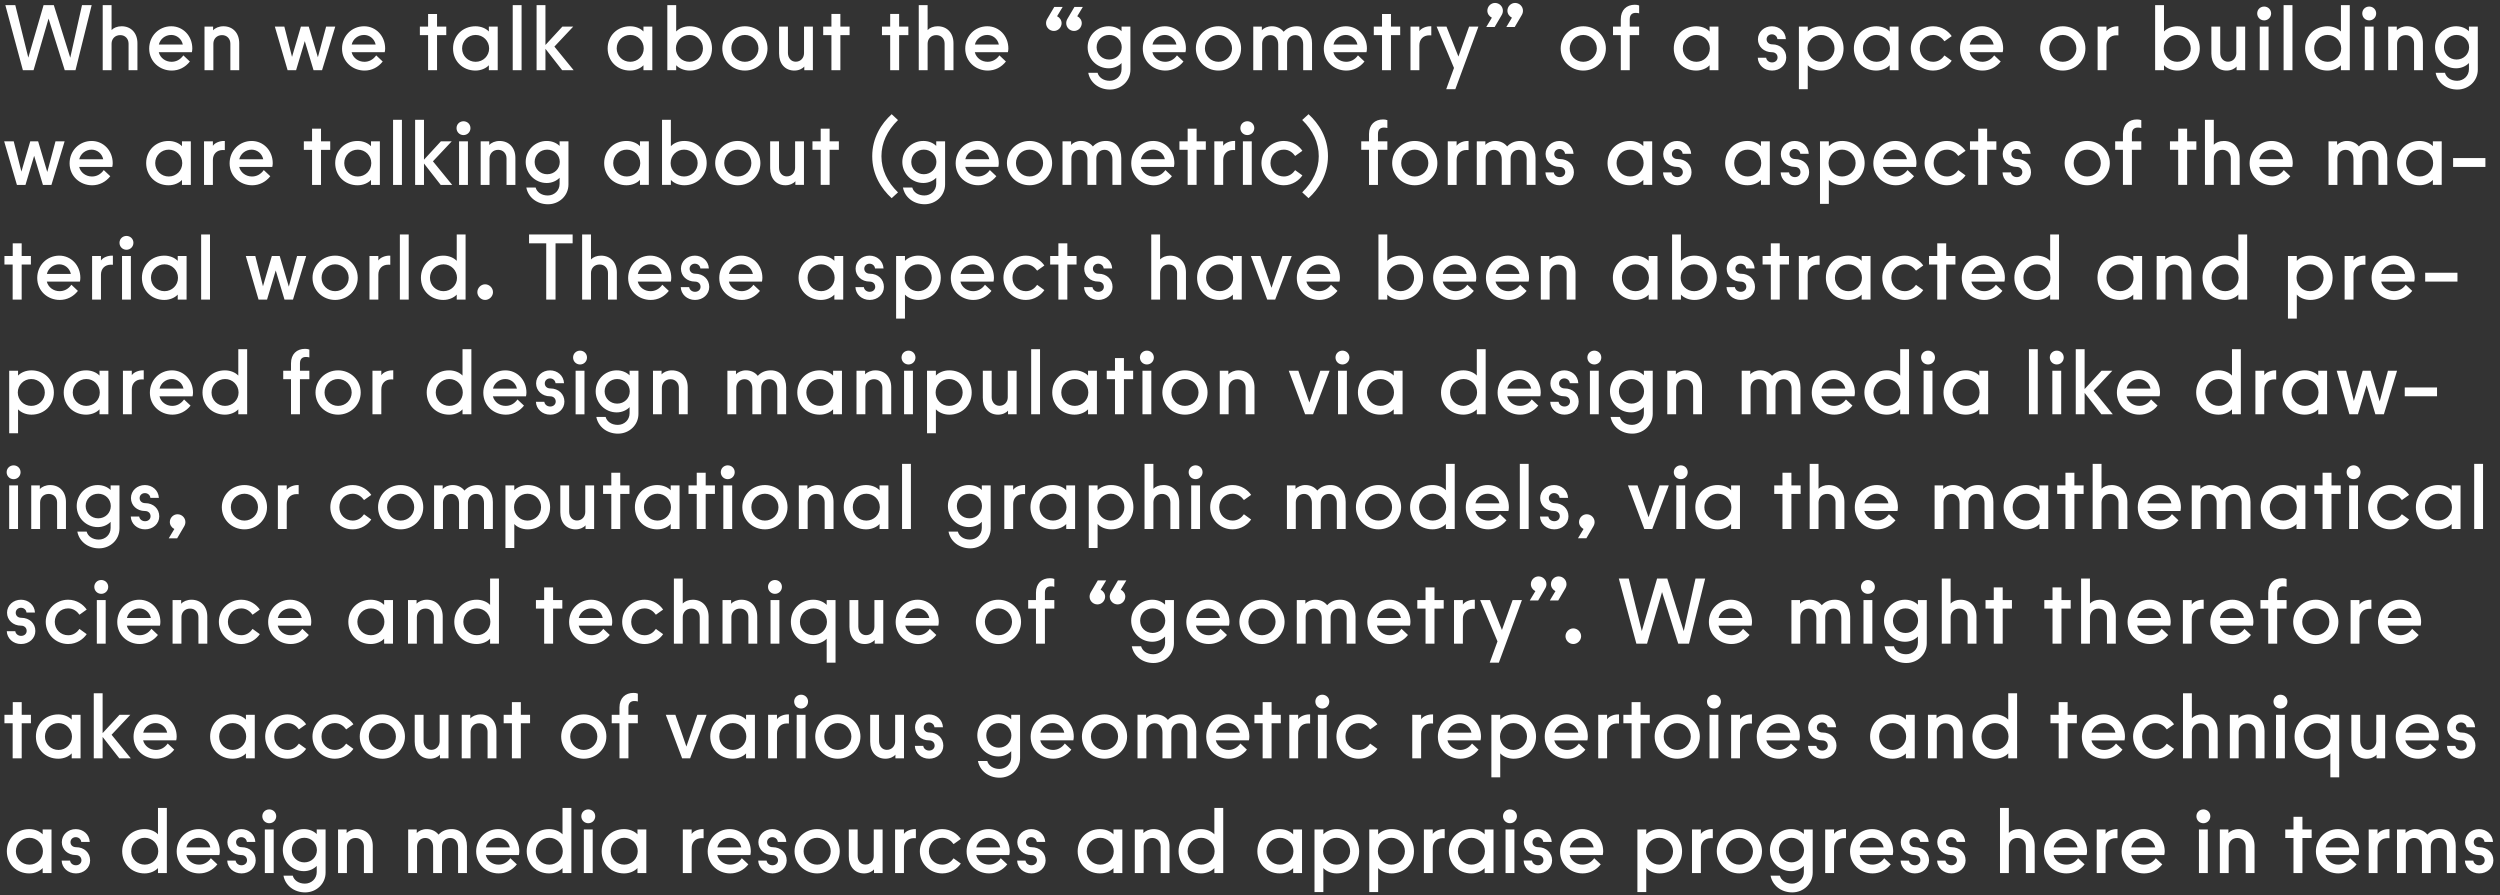 <?xml version="1.0" encoding="UTF-8"?>
<svg id="Layer_1" data-name="Layer 1" xmlns="http://www.w3.org/2000/svg" width="691.284" height="247.591" viewBox="0 0 691.284 247.591">
  <rect x="0" y="0" width="691.284" height="247.591" fill="#333333" stroke="none"/>
  <defs>
    <style>
      .cls-1 {
        fill: #fff;
      }
    </style>
  </defs>
  <path class="cls-1" d="m685.526,241.512c2.2,0,3.925-1.55,3.925-3.6,0-2.1-1.625-3.65-3.875-3.65-.95,0-1.55-.6-1.55-1.4s.65-1.375,1.45-1.375,1.45.55,1.525,1.325h2.35c-.125-2.15-1.85-3.55-3.875-3.55-2.125,0-3.85,1.55-3.85,3.6,0,2.025,1.65,3.575,3.875,3.575.975,0,1.55.65,1.55,1.45s-.65,1.375-1.525,1.375c-.85,0-1.525-.55-1.625-1.3h-2.325c.075,1.975,1.725,3.55,3.95,3.55m-22.725-.1h2.45v-7.325c0-1.35.925-2.375,2.3-2.375,1.25,0,2.15,1,2.15,2.6v7.1h2.45v-7.325c0-1.325.875-2.375,2.3-2.375,1.25,0,2.15,1,2.15,2.6v7.1h2.45v-7.45c0-2.825-1.65-4.7-4.225-4.7-1.475,0-2.725.525-3.625,1.525-.75-.95-1.875-1.525-3.275-1.525-1.175,0-2.225.475-2.75,1.125v-1.025h-2.375v12.05Zm-7.825,0h2.45v-6.9c0-1.625,1.075-2.75,2.75-2.75.15,0,.35,0,.55.025v-2.525h-.275c-1.125,0-2.475.5-3.025,1.35v-1.25h-2.45v12.05Zm-11.925-7.1c.35-1.5,1.725-2.65,3.425-2.65,1.475,0,2.85,1.025,3.2,2.65h-6.625Zm3.55,7.2c2,0,3.75-.9,5.025-2.5l-1.8-1.7c-.875,1.225-2.025,1.775-3.275,1.775-1.65,0-3.125-1.05-3.525-2.65h9.15c.075-.325.125-.65.125-1.025,0-3.5-2.575-6.15-5.825-6.15-3.4,0-6.1,2.675-6.1,6.175,0,3.6,2.9,6.075,6.225,6.075m-12.425-.1h2.475v-9.7h2.55v-2.35h-2.55v-3.5h-2.475v3.5h-2.275v2.35h2.275v9.7Z"/>
  <path class="cls-1" d="m613.812,241.412h2.45v-7.325c0-1.35.95-2.375,2.4-2.375,1.35,0,2.3,1,2.3,2.375v7.325h2.45v-7.45c0-2.825-1.75-4.7-4.375-4.7-1.225,0-2.3.475-2.85,1.125v-1.025h-2.375v12.05Zm-6.475-15.7c0,1.075.85,1.925,1.925,1.925s1.925-.85,1.925-1.925-.85-1.9-1.925-1.9-1.925.825-1.925,1.9m.7,15.7h2.45v-12.05h-2.45v12.05Zm-18.714-7.1c.35-1.5,1.725-2.65,3.425-2.65,1.475,0,2.85,1.025,3.2,2.65h-6.625Zm3.55,7.2c2,0,3.75-.9,5.025-2.5l-1.8-1.7c-.875,1.225-2.025,1.775-3.275,1.775-1.65,0-3.125-1.05-3.525-2.65h9.15c.075-.325.125-.65.125-1.025,0-3.5-2.575-6.15-5.825-6.15-3.4,0-6.1,2.675-6.1,6.175,0,3.6,2.9,6.075,6.225,6.075m-13.101-.1h2.45v-6.9c0-1.625,1.075-2.75,2.75-2.75.15,0,.35,0,.55.025v-2.525h-.275c-1.125,0-2.475.5-3.025,1.35v-1.25h-2.45v12.05Zm-11.924-7.1c.35-1.5,1.725-2.65,3.425-2.65,1.475,0,2.85,1.025,3.2,2.65h-6.625Zm3.55,7.2c2,0,3.75-.9,5.025-2.5l-1.8-1.7c-.875,1.225-2.025,1.775-3.275,1.775-1.65,0-3.125-1.05-3.525-2.65h9.15c.075-.325.125-.65.125-1.025,0-3.5-2.575-6.15-5.825-6.15-3.4,0-6.1,2.675-6.1,6.175,0,3.6,2.9,6.075,6.225,6.075m-18.375-.1h2.45v-7.325c0-1.35.95-2.375,2.4-2.375,1.35,0,2.3,1,2.3,2.375v7.325h2.45v-7.45c0-2.825-1.75-4.7-4.375-4.7-1.175,0-2.2.425-2.775,1.05v-6.9h-2.45v18Zm-13.439.1c2.2,0,3.925-1.55,3.925-3.6,0-2.1-1.625-3.65-3.875-3.65-.95,0-1.55-.6-1.55-1.4s.65-1.375,1.45-1.375,1.45.55,1.525,1.325h2.35c-.125-2.15-1.85-3.55-3.875-3.55-2.125,0-3.85,1.55-3.85,3.6,0,2.025,1.65,3.575,3.875,3.575.975,0,1.55.65,1.55,1.45s-.65,1.375-1.525,1.375c-.85,0-1.525-.55-1.625-1.3h-2.325c.075,1.975,1.725,3.55,3.95,3.55m-10.1,0c2.2,0,3.925-1.55,3.925-3.6,0-2.1-1.625-3.65-3.875-3.65-.95,0-1.55-.6-1.55-1.4s.65-1.375,1.45-1.375,1.45.55,1.525,1.325h2.35c-.125-2.15-1.85-3.55-3.875-3.55-2.125,0-3.85,1.55-3.85,3.6,0,2.025,1.65,3.575,3.875,3.575.975,0,1.55.65,1.55,1.45s-.65,1.375-1.525,1.375c-.85,0-1.525-.55-1.625-1.3h-2.325c.075,1.975,1.725,3.55,3.95,3.55m-15.25-7.2c.35-1.5,1.725-2.65,3.425-2.65,1.475,0,2.85,1.025,3.2,2.65h-6.625Zm3.55,7.2c2,0,3.75-.9,5.025-2.5l-1.8-1.7c-.875,1.225-2.025,1.775-3.275,1.775-1.65,0-3.125-1.05-3.525-2.65h9.15c.075-.325.125-.65.125-1.025,0-3.5-2.575-6.15-5.825-6.15-3.4,0-6.1,2.675-6.1,6.175,0,3.6,2.9,6.075,6.225,6.075m-13.1-.1h2.45v-6.9c0-1.625,1.075-2.75,2.75-2.75.15,0,.35,0,.55.025v-2.525h-.275c-1.125,0-2.475.5-3.025,1.35v-1.25h-2.45v12.05Zm-12.8-6.35c0-1.925,1.525-3.4,3.475-3.4s3.475,1.475,3.475,3.4-1.525,3.4-3.475,3.4-3.475-1.475-3.475-3.4m3.7,11.7c3.1,0,5.65-2.375,5.65-5.475v-11.925h-2.45v1.275c-.85-.85-2.125-1.375-3.55-1.375-3.225,0-5.825,2.55-5.825,5.8s2.6,5.825,5.825,5.825c1.475,0,2.75-.625,3.55-1.45v1.675c0,1.9-1.5,3.225-3.275,3.225-1.75,0-3.025-.95-3.35-2.2h-2.575c.475,2.6,2.825,4.625,6,4.625m-18.375-11.375c0-2.05,1.65-3.725,3.75-3.725,2.075,0,3.75,1.675,3.75,3.725s-1.65,3.7-3.75,3.7-3.75-1.65-3.75-3.7m3.75,6.125c3.45,0,6.25-2.7,6.25-6.125s-2.8-6.125-6.25-6.125c-3.475,0-6.25,2.7-6.25,6.125s2.775,6.125,6.25,6.125m-13.1-.1h2.45v-6.9c0-1.625,1.075-2.75,2.75-2.75.15,0,.35,0,.55.025v-2.525h-.275c-1.125,0-2.475.5-3.025,1.35v-1.25h-2.45v12.05Zm-12.725-6.025c0-2.075,1.65-3.725,3.725-3.725,2.1,0,3.75,1.65,3.75,3.725s-1.65,3.7-3.75,3.7c-2.075,0-3.725-1.625-3.725-3.7m-2.375,11.275h2.45v-6.625c.775.85,2.175,1.475,3.7,1.475,3.525,0,6.2-2.6,6.2-6.125s-2.675-6.125-6.2-6.125c-1.525,0-2.925.6-3.7,1.45v-1.35h-2.45v17.3Zm-18.714-12.35c.35-1.5,1.725-2.65,3.425-2.65,1.475,0,2.85,1.025,3.2,2.65h-6.625Zm3.55,7.2c2,0,3.75-.9,5.025-2.5l-1.8-1.7c-.875,1.225-2.025,1.775-3.275,1.775-1.65,0-3.125-1.05-3.525-2.65h9.15c.075-.325.125-.65.125-1.025,0-3.5-2.575-6.15-5.825-6.15-3.4,0-6.1,2.675-6.1,6.175,0,3.6,2.9,6.075,6.225,6.075m-12.35,0c2.2,0,3.925-1.55,3.925-3.6,0-2.1-1.625-3.65-3.875-3.65-.95,0-1.55-.6-1.55-1.4s.65-1.375,1.45-1.375,1.45.55,1.525,1.325h2.35c-.125-2.15-1.85-3.55-3.875-3.55-2.125,0-3.85,1.55-3.85,3.6,0,2.025,1.65,3.575,3.875,3.575.975,0,1.55.65,1.55,1.45s-.65,1.375-1.525,1.375c-.85,0-1.525-.55-1.625-1.3h-2.325c.075,1.975,1.725,3.55,3.95,3.55m-9.65-15.8c0,1.075.85,1.925,1.925,1.925s1.925-.85,1.925-1.925-.85-1.9-1.925-1.9-1.925.825-1.925,1.9m.7,15.7h2.45v-12.05h-2.45v12.05Zm-13.175-6.025c0-2.075,1.65-3.725,3.75-3.725,2.075,0,3.725,1.65,3.725,3.725s-1.65,3.7-3.725,3.7c-2.1,0-3.75-1.625-3.75-3.7m3.7,6.125c1.525,0,2.925-.625,3.7-1.475v1.375h2.45v-12.05h-2.45v1.35c-.775-.85-2.175-1.45-3.7-1.45-3.525,0-6.2,2.6-6.2,6.125s2.675,6.125,6.2,6.125m-13.1-.1h2.45v-6.9c0-1.625,1.075-2.75,2.75-2.75.15,0,.35,0,.55.025v-2.525h-.275c-1.125,0-2.475.5-3.025,1.35v-1.25h-2.45v12.05Zm-12.725-6.025c0-2.075,1.65-3.725,3.725-3.725,2.1,0,3.75,1.65,3.75,3.725s-1.65,3.7-3.75,3.7c-2.075,0-3.725-1.625-3.725-3.7m-2.375,11.275h2.45v-6.625c.775.85,2.175,1.475,3.7,1.475,3.525,0,6.2-2.6,6.2-6.125s-2.675-6.125-6.2-6.125c-1.525,0-2.925.6-3.7,1.45v-1.35h-2.45v17.3Zm-12.775-11.275c0-2.075,1.65-3.725,3.725-3.725,2.1,0,3.75,1.65,3.75,3.725s-1.65,3.7-3.75,3.7c-2.075,0-3.725-1.625-3.725-3.7m-2.375,11.275h2.45v-6.625c.775.85,2.175,1.475,3.7,1.475,3.525,0,6.2-2.6,6.2-6.125s-2.675-6.125-6.2-6.125c-1.525,0-2.925.6-3.7,1.45v-1.35h-2.45v17.3Zm-13.3-11.275c0-2.075,1.65-3.725,3.75-3.725,2.075,0,3.725,1.65,3.725,3.725s-1.65,3.7-3.725,3.7c-2.1,0-3.75-1.625-3.75-3.7m3.7,6.125c1.525,0,2.925-.625,3.7-1.475v1.375h2.45v-12.05h-2.45v1.35c-.775-.85-2.175-1.45-3.7-1.45-3.525,0-6.2,2.6-6.2,6.125s2.675,6.125,6.2,6.125m-25.49-6.125c0-2.075,1.65-3.725,3.75-3.725,2.075,0,3.725,1.65,3.725,3.725s-1.65,3.7-3.725,3.7c-2.1,0-3.75-1.625-3.75-3.7m3.7,6.125c1.525,0,2.925-.625,3.7-1.475v1.375h2.45v-18h-2.45v7.3c-.775-.85-2.175-1.45-3.7-1.45-3.525,0-6.2,2.6-6.2,6.125s2.675,6.125,6.2,6.125m-18.299-.1h2.45v-7.325c0-1.35.95-2.375,2.4-2.375,1.35,0,2.3,1,2.3,2.375v7.325h2.45v-7.45c0-2.825-1.75-4.7-4.375-4.7-1.225,0-2.3.475-2.85,1.125v-1.025h-2.375v12.05Zm-13.3-6.025c0-2.075,1.65-3.725,3.75-3.725,2.075,0,3.725,1.65,3.725,3.725s-1.65,3.7-3.725,3.7c-2.1,0-3.75-1.625-3.75-3.7m3.7,6.125c1.525,0,2.925-.625,3.7-1.475v1.375h2.45v-12.05h-2.45v1.35c-.775-.85-2.175-1.45-3.7-1.45-3.525,0-6.2,2.6-6.2,6.125s2.675,6.125,6.2,6.125m-18.989,0c2.2,0,3.925-1.55,3.925-3.6,0-2.1-1.625-3.65-3.875-3.65-.95,0-1.55-.6-1.55-1.4s.65-1.375,1.45-1.375,1.45.55,1.525,1.325h2.35c-.125-2.15-1.85-3.55-3.875-3.55-2.125,0-3.85,1.55-3.85,3.6,0,2.025,1.65,3.575,3.875,3.575.975,0,1.55.65,1.55,1.45s-.65,1.375-1.525,1.375c-.85,0-1.525-.55-1.625-1.3h-2.325c.075,1.975,1.725,3.55,3.95,3.55m-15.25-7.2c.35-1.5,1.725-2.65,3.425-2.65,1.475,0,2.85,1.025,3.2,2.65h-6.625Zm3.55,7.2c2,0,3.75-.9,5.025-2.5l-1.8-1.7c-.875,1.225-2.025,1.775-3.275,1.775-1.65,0-3.125-1.05-3.525-2.65h9.15c.075-.325.125-.65.125-1.025,0-3.5-2.575-6.15-5.825-6.15-3.4,0-6.1,2.675-6.1,6.175,0,3.6,2.9,6.075,6.225,6.075m-12.95,0c2.425,0,4.225-1.4,5.125-2.725l-2-1.45c-.65.925-1.65,1.75-3.125,1.75-2.1,0-3.7-1.625-3.7-3.7,0-2.125,1.6-3.725,3.7-3.725,1.475,0,2.475.85,3.125,1.75l2-1.425c-.9-1.325-2.7-2.725-5.125-2.725-3.425,0-6.2,2.7-6.2,6.125s2.775,6.125,6.2,6.125m-13.051-.1h2.45v-6.9c0-1.625,1.075-2.75,2.75-2.75.15,0,.35,0,.55.025v-2.525h-.275c-1.125,0-2.475.5-3.025,1.35v-1.25h-2.45v12.05Zm-8.574.1c1.175,0,2.225-.475,2.75-1.125v1.025h2.375v-12.05h-2.45v7.325c0,1.325-.925,2.375-2.3,2.375-1.25,0-2.15-1.025-2.15-2.4v-7.3h-2.45v7.45c0,2.825,1.675,4.7,4.225,4.7m-16.725-6.125c0-2.05,1.65-3.725,3.75-3.725,2.075,0,3.75,1.675,3.75,3.725s-1.65,3.7-3.75,3.7-3.75-1.65-3.75-3.7m3.75,6.125c3.45,0,6.25-2.7,6.25-6.125s-2.8-6.125-6.25-6.125c-3.475,0-6.25,2.7-6.25,6.125s2.775,6.125,6.25,6.125m-12.35,0c2.2,0,3.925-1.55,3.925-3.6,0-2.1-1.625-3.65-3.875-3.65-.95,0-1.55-.6-1.55-1.4s.65-1.375,1.45-1.375,1.45.55,1.525,1.325h2.35c-.125-2.15-1.85-3.55-3.875-3.55-2.125,0-3.85,1.55-3.85,3.6,0,2.025,1.65,3.575,3.875,3.575.975,0,1.55.65,1.55,1.45s-.65,1.375-1.525,1.375c-.85,0-1.525-.55-1.625-1.3h-2.325c.075,1.975,1.725,3.55,3.95,3.55m-15.25-7.2c.35-1.5,1.725-2.65,3.425-2.65,1.475,0,2.85,1.025,3.2,2.65h-6.625Zm3.55,7.2c2,0,3.75-.9,5.025-2.5l-1.8-1.7c-.875,1.225-2.025,1.775-3.275,1.775-1.65,0-3.125-1.05-3.525-2.65h9.15c.075-.325.125-.65.125-1.025,0-3.5-2.575-6.15-5.825-6.15-3.4,0-6.1,2.675-6.1,6.175,0,3.6,2.9,6.075,6.225,6.075m-13.1-.1h2.45v-6.9c0-1.625,1.075-2.75,2.75-2.75.15,0,.35,0,.55.025v-2.525h-.275c-1.125,0-2.475.5-3.025,1.35v-1.25h-2.45v12.05Zm-19.939-6.025c0-2.075,1.65-3.725,3.75-3.725,2.075,0,3.725,1.65,3.725,3.725s-1.65,3.7-3.725,3.7c-2.1,0-3.75-1.625-3.75-3.7m3.7,6.125c1.525,0,2.925-.625,3.7-1.475v1.375h2.45v-12.05h-2.45v1.35c-.775-.85-2.175-1.45-3.7-1.45-3.525,0-6.2,2.6-6.2,6.125s2.675,6.125,6.2,6.125m-11.826-15.8c0,1.075.85,1.925,1.925,1.925s1.925-.85,1.925-1.925-.85-1.9-1.925-1.9-1.925.825-1.925,1.9m.7,15.7h2.45v-12.05h-2.45v12.05Zm-13.3-6.025c0-2.075,1.65-3.725,3.75-3.725,2.075,0,3.725,1.65,3.725,3.725s-1.65,3.7-3.725,3.7c-2.1,0-3.75-1.625-3.75-3.7m3.7,6.125c1.525,0,2.925-.625,3.7-1.475v1.375h2.45v-18h-2.45v7.3c-.775-.85-2.175-1.45-3.7-1.45-3.525,0-6.2,2.6-6.2,6.125s2.675,6.125,6.2,6.125m-17.499-7.2c.35-1.5,1.725-2.65,3.425-2.65,1.475,0,2.85,1.025,3.2,2.65h-6.625Zm3.55,7.2c2,0,3.75-.9,5.024-2.5l-1.799-1.7c-.875,1.225-2.025,1.775-3.275,1.775-1.65,0-3.125-1.05-3.525-2.65h9.15c.074-.325.125-.65.125-1.025,0-3.5-2.575-6.15-5.825-6.15-3.4,0-6.101,2.675-6.101,6.175,0,3.6,2.901,6.075,6.226,6.075m-25.025-.1h2.45v-7.325c0-1.35.925-2.375,2.3-2.375,1.25,0,2.15,1,2.15,2.6v7.1h2.45v-7.325c0-1.325.875-2.375,2.3-2.375,1.25,0,2.15,1,2.15,2.6v7.1h2.45v-7.45c0-2.825-1.65-4.7-4.225-4.7-1.475,0-2.725.525-3.625,1.525-.75-.95-1.875-1.525-3.275-1.525-1.175,0-2.225.475-2.75,1.125v-1.025h-2.375v12.05Zm-19.39,0h2.45v-7.325c0-1.35.95-2.375,2.4-2.375,1.35,0,2.3,1,2.3,2.375v7.325h2.45v-7.45c0-2.825-1.75-4.7-4.375-4.7-1.225,0-2.3.475-2.85,1.125v-1.025h-2.375v12.05Zm-12.799-6.35c0-1.925,1.525-3.4,3.475-3.4s3.475,1.475,3.475,3.4-1.525,3.4-3.475,3.4-3.475-1.475-3.475-3.4m3.7,11.7c3.1,0,5.65-2.375,5.65-5.475v-11.925h-2.45v1.275c-.85-.85-2.125-1.375-3.55-1.375-3.225,0-5.825,2.55-5.825,5.8s2.6,5.825,5.825,5.825c1.475,0,2.75-.625,3.55-1.45v1.675c0,1.9-1.5,3.225-3.275,3.225-1.75,0-3.025-.95-3.35-2.2h-2.575c.475,2.6,2.825,4.625,6,4.625m-11.85-21.05c0,1.075.85,1.925,1.925,1.925s1.925-.85,1.925-1.925-.85-1.9-1.925-1.9-1.925.825-1.925,1.9m.7,15.7h2.45v-12.05h-2.45v12.05Zm-6.45.1c2.2,0,3.925-1.55,3.925-3.6,0-2.1-1.625-3.65-3.875-3.65-.95,0-1.55-.6-1.55-1.4s.65-1.375,1.45-1.375,1.45.55,1.525,1.325h2.35c-.125-2.15-1.85-3.55-3.875-3.55-2.125,0-3.85,1.55-3.85,3.6,0,2.025,1.65,3.575,3.875,3.575.975,0,1.55.65,1.55,1.45s-.65,1.375-1.525,1.375c-.85,0-1.525-.55-1.625-1.3h-2.325c.075,1.975,1.725,3.55,3.95,3.55m-15.25-7.2c.35-1.5,1.725-2.65,3.425-2.65,1.475,0,2.85,1.025,3.2,2.65h-6.625Zm3.55,7.2c2,0,3.75-.9,5.025-2.5l-1.8-1.7c-.875,1.225-2.025,1.775-3.275,1.775-1.65,0-3.125-1.05-3.525-2.65h9.15c.075-.325.125-.65.125-1.025,0-3.5-2.575-6.15-5.825-6.15-3.4,0-6.1,2.675-6.1,6.175,0,3.6,2.9,6.075,6.225,6.075m-18.8-6.125c0-2.075,1.65-3.725,3.75-3.725,2.075,0,3.725,1.65,3.725,3.725s-1.65,3.7-3.725,3.7c-2.1,0-3.75-1.625-3.75-3.7m3.7,6.125c1.525,0,2.925-.625,3.7-1.475v1.375h2.45v-18h-2.45v7.3c-.775-.85-2.175-1.45-3.7-1.45-3.525,0-6.2,2.6-6.2,6.125s2.675,6.125,6.2,6.125m-18.989,0c2.2,0,3.925-1.55,3.925-3.6,0-2.1-1.625-3.65-3.875-3.65-.95,0-1.55-.6-1.55-1.4s.65-1.375,1.45-1.375,1.45.55,1.525,1.325h2.35c-.125-2.15-1.85-3.55-3.875-3.55-2.125,0-3.85,1.55-3.85,3.6,0,2.025,1.65,3.575,3.875,3.575.975,0,1.55.65,1.55,1.45s-.65,1.375-1.525,1.375c-.85,0-1.525-.55-1.625-1.3h-2.325c.075,1.975,1.725,3.55,3.95,3.55m-16.6-6.125c0-2.075,1.65-3.725,3.75-3.725,2.075,0,3.725,1.65,3.725,3.725s-1.65,3.7-3.725,3.7c-2.1,0-3.75-1.625-3.75-3.7m3.7,6.125c1.525,0,2.925-.625,3.7-1.475v1.375h2.45v-12.05h-2.45v1.35c-.775-.85-2.175-1.45-3.7-1.45-3.525,0-6.2,2.6-6.2,6.125s2.675,6.125,6.2,6.125"/>
  <path class="cls-1" d="m680.572,209.798c2.2,0,3.925-1.55,3.925-3.6,0-2.1-1.625-3.65-3.875-3.65-.95,0-1.55-.6-1.55-1.4s.65-1.375,1.45-1.375,1.45.55,1.525,1.325h2.35c-.125-2.15-1.85-3.55-3.875-3.55-2.125,0-3.85,1.55-3.85,3.6,0,2.025,1.65,3.575,3.875,3.575.975,0,1.55.65,1.55,1.45s-.65,1.375-1.525,1.375c-.85,0-1.525-.55-1.625-1.3h-2.325c.075,1.975,1.725,3.55,3.95,3.55m-15.45-7.2c.35-1.5,1.725-2.65,3.425-2.65,1.475,0,2.85,1.025,3.2,2.65h-6.625Zm3.55,7.2c2,0,3.75-.9,5.025-2.5l-1.8-1.7c-.875,1.225-2.025,1.775-3.275,1.775-1.65,0-3.125-1.05-3.525-2.65h9.15c.075-.325.125-.65.125-1.025,0-3.5-2.575-6.15-5.825-6.15-3.4,0-6.1,2.675-6.1,6.175,0,3.6,2.9,6.075,6.225,6.075m-14.275,0c1.175,0,2.225-.475,2.75-1.125v1.025h2.375v-12.05h-2.45v7.325c0,1.325-.925,2.375-2.3,2.375-1.25,0-2.15-1.025-2.15-2.4v-7.3h-2.45v7.45c0,2.825,1.675,4.7,4.225,4.7m-17.425-6.125c0-2.075,1.65-3.725,3.75-3.725,2.075,0,3.725,1.65,3.725,3.725s-1.65,3.7-3.725,3.7c-2.1,0-3.75-1.625-3.75-3.7m7.4,4.65v6.625h2.45v-17.3h-2.45v1.35c-.775-.85-2.175-1.45-3.7-1.45-3.525,0-6.2,2.6-6.2,6.125s2.675,6.125,6.2,6.125c1.525,0,2.925-.625,3.7-1.475m-15.725-14.325c0,1.075.85,1.925,1.925,1.925s1.925-.85,1.925-1.925-.85-1.9-1.925-1.9-1.925.825-1.925,1.9m.7,15.7h2.45v-12.05h-2.45v12.05Zm-12.776,0h2.45v-7.325c0-1.35.95-2.375,2.4-2.375,1.35,0,2.3,1,2.3,2.375v7.325h2.45v-7.45c0-2.825-1.75-4.7-4.375-4.7-1.225,0-2.3.475-2.85,1.125v-1.025h-2.375v12.05Zm-12.949,0h2.45v-7.325c0-1.35.95-2.375,2.4-2.375,1.35,0,2.3,1,2.3,2.375v7.325h2.45v-7.45c0-2.825-1.75-4.7-4.375-4.7-1.175,0-2.2.425-2.775,1.05v-6.9h-2.45v18Zm-7.6.1c2.425,0,4.225-1.4,5.125-2.725l-2-1.45c-.65.925-1.65,1.75-3.125,1.75-2.1,0-3.7-1.625-3.7-3.7,0-2.125,1.6-3.725,3.7-3.725,1.475,0,2.475.85,3.125,1.75l2-1.425c-.9-1.325-2.7-2.725-5.125-2.725-3.425,0-6.2,2.7-6.2,6.125s2.775,6.125,6.2,6.125m-17.7-7.2c.35-1.5,1.725-2.65,3.425-2.65,1.475,0,2.85,1.025,3.2,2.65h-6.625Zm3.55,7.2c2,0,3.75-.9,5.025-2.5l-1.8-1.7c-.875,1.225-2.025,1.775-3.275,1.775-1.65,0-3.125-1.05-3.525-2.65h9.15c.075-.325.125-.65.125-1.025,0-3.5-2.575-6.15-5.825-6.15-3.4,0-6.1,2.675-6.1,6.175,0,3.6,2.9,6.075,6.225,6.075m-12.625-.1h2.475v-9.7h2.55v-2.35h-2.55v-3.5h-2.475v3.5h-2.275v2.35h2.275v9.7Zm-21.35-6.025c0-2.075,1.65-3.725,3.75-3.725,2.075,0,3.725,1.65,3.725,3.725s-1.65,3.7-3.725,3.7c-2.1,0-3.75-1.625-3.75-3.7m3.7,6.125c1.525,0,2.925-.625,3.7-1.475v1.375h2.45v-18h-2.45v7.3c-.775-.85-2.175-1.45-3.7-1.45-3.525,0-6.2,2.6-6.2,6.125s2.675,6.125,6.2,6.125m-18.5-.1h2.45v-7.325c0-1.35.95-2.375,2.4-2.375,1.35,0,2.3,1,2.3,2.375v7.325h2.45v-7.45c0-2.825-1.75-4.7-4.375-4.7-1.225,0-2.3.475-2.85,1.125v-1.025h-2.375v12.05Zm-13.5-6.025c0-2.075,1.65-3.725,3.75-3.725,2.075,0,3.725,1.65,3.725,3.725s-1.65,3.7-3.725,3.7c-2.1,0-3.75-1.625-3.75-3.7m3.7,6.125c1.525,0,2.925-.625,3.7-1.475v1.375h2.45v-12.05h-2.45v1.35c-.775-.85-2.175-1.45-3.7-1.45-3.525,0-6.2,2.6-6.2,6.125s2.675,6.125,6.2,6.125m-19.424,0c2.2,0,3.925-1.55,3.925-3.6,0-2.1-1.625-3.65-3.875-3.65-.95,0-1.55-.6-1.55-1.4s.65-1.375,1.45-1.375,1.45.55,1.525,1.325h2.35c-.125-2.15-1.85-3.55-3.875-3.55-2.125,0-3.85,1.55-3.85,3.6,0,2.025,1.65,3.575,3.875,3.575.975,0,1.55.65,1.55,1.45s-.65,1.375-1.525,1.375c-.85,0-1.525-.55-1.625-1.3h-2.325c.075,1.975,1.725,3.55,3.95,3.55m-15.45-7.2c.35-1.5,1.725-2.65,3.425-2.65,1.475,0,2.85,1.025,3.2,2.65h-6.625Zm3.55,7.2c2,0,3.75-.9,5.025-2.5l-1.8-1.7c-.875,1.225-2.025,1.775-3.275,1.775-1.65,0-3.125-1.05-3.525-2.65h9.15c.075-.325.125-.65.125-1.025,0-3.5-2.575-6.15-5.825-6.15-3.4,0-6.1,2.675-6.1,6.175,0,3.6,2.9,6.075,6.225,6.075m-13.301-.1h2.45v-6.9c0-1.625,1.075-2.75,2.75-2.75.15,0,.35,0,.55.025v-2.525h-.275c-1.125,0-2.475.5-3.025,1.35v-1.25h-2.45v12.05Zm-6.675-15.7c0,1.075.85,1.925,1.925,1.925s1.925-.85,1.925-1.925-.85-1.9-1.925-1.9-1.925.825-1.925,1.9m.701,15.7h2.45v-12.05h-2.45v12.05Zm-12.676-6.025c0-2.05,1.65-3.725,3.75-3.725,2.075,0,3.75,1.675,3.75,3.725s-1.65,3.7-3.75,3.7-3.75-1.65-3.75-3.7m3.75,6.125c3.45,0,6.25-2.7,6.25-6.125s-2.8-6.125-6.25-6.125c-3.475,0-6.25,2.7-6.25,6.125s2.775,6.125,6.25,6.125m-12.625-.1h2.475v-9.7h2.55v-2.35h-2.55v-3.5h-2.475v3.5h-2.275v2.35h2.275v9.7Zm-9.224,0h2.45v-6.9c0-1.625,1.075-2.75,2.75-2.75.15,0,.35,0,.55.025v-2.525h-.275c-1.125,0-2.475.5-3.025,1.35v-1.25h-2.45v12.05Zm-12.125-7.1c.35-1.5,1.725-2.65,3.425-2.65,1.475,0,2.85,1.025,3.2,2.65h-6.625Zm3.55,7.2c2,0,3.75-.9,5.025-2.5l-1.8-1.7c-.875,1.225-2.025,1.775-3.275,1.775-1.65,0-3.125-1.05-3.525-2.65h9.15c.075-.325.125-.65.125-1.025,0-3.5-2.575-6.15-5.825-6.15-3.4,0-6.1,2.675-6.1,6.175,0,3.6,2.9,6.075,6.225,6.075m-18.6-6.125c0-2.075,1.65-3.725,3.725-3.725,2.1,0,3.75,1.65,3.75,3.725s-1.65,3.7-3.75,3.7c-2.075,0-3.725-1.625-3.725-3.7m-2.375,11.275h2.45v-6.625c.775.85,2.175,1.475,3.7,1.475,3.525,0,6.2-2.6,6.2-6.125s-2.675-6.125-6.2-6.125c-1.525,0-2.925.6-3.7,1.45v-1.35h-2.45v17.3Zm-12.125-12.35c.35-1.5,1.725-2.65,3.425-2.65,1.475,0,2.85,1.025,3.2,2.65h-6.625Zm3.55,7.2c2,0,3.75-.9,5.025-2.5l-1.8-1.7c-.875,1.225-2.025,1.775-3.275,1.775-1.65,0-3.125-1.05-3.525-2.65h9.15c.075-.325.125-.65.125-1.025,0-3.5-2.575-6.15-5.825-6.15-3.4,0-6.1,2.675-6.1,6.175,0,3.6,2.9,6.075,6.225,6.075m-13.3-.1h2.45v-6.9c0-1.625,1.075-2.75,2.75-2.75.15,0,.35,0,.55.025v-2.525h-.275c-1.125,0-2.475.5-3.025,1.35v-1.25h-2.45v12.05Zm-14.775.1c2.425,0,4.225-1.4,5.125-2.725l-2-1.45c-.65.925-1.65,1.75-3.125,1.75-2.1,0-3.7-1.625-3.7-3.7,0-2.125,1.6-3.725,3.7-3.725,1.475,0,2.475.85,3.125,1.75l2-1.425c-.9-1.325-2.7-2.725-5.125-2.725-3.425,0-6.2,2.7-6.2,6.125s2.775,6.125,6.2,6.125m-12.025-15.8c0,1.075.85,1.925,1.925,1.925s1.925-.85,1.925-1.925-.85-1.9-1.925-1.9-1.925.825-1.925,1.9m.7,15.7h2.45v-12.05h-2.45v12.05Zm-7.9,0h2.45v-6.9c0-1.625,1.075-2.75,2.75-2.75.15,0,.35,0,.55.025v-2.525h-.275c-1.125,0-2.475.5-3.025,1.35v-1.25h-2.45v12.05Zm-7.375,0h2.475v-9.7h2.55v-2.35h-2.55v-3.5h-2.475v3.5h-2.275v2.35h2.275v9.7Zm-12.925-7.1c.35-1.5,1.725-2.65,3.425-2.65,1.475,0,2.85,1.025,3.2,2.65h-6.625Zm3.55,7.2c2,0,3.75-.9,5.025-2.5l-1.8-1.7c-.875,1.225-2.025,1.775-3.275,1.775-1.65,0-3.125-1.05-3.525-2.65h9.15c.075-.325.125-.65.125-1.025,0-3.5-2.575-6.15-5.825-6.15-3.4,0-6.1,2.675-6.1,6.175,0,3.6,2.9,6.075,6.225,6.075m-25.225-.1h2.45v-7.325c0-1.35.925-2.375,2.3-2.375,1.25,0,2.15,1,2.15,2.6v7.1h2.45v-7.325c0-1.325.875-2.375,2.3-2.375,1.25,0,2.15,1,2.15,2.6v7.1h2.45v-7.45c0-2.825-1.65-4.7-4.225-4.7-1.475,0-2.725.525-3.625,1.525-.75-.95-1.875-1.525-3.275-1.525-1.175,0-2.225.475-2.75,1.125v-1.025h-2.375v12.05Zm-12.875-6.025c0-2.05,1.65-3.725,3.75-3.725,2.075,0,3.75,1.675,3.75,3.725s-1.65,3.7-3.75,3.7-3.75-1.65-3.75-3.7m3.75,6.125c3.45,0,6.25-2.7,6.25-6.125s-2.8-6.125-6.25-6.125c-3.475,0-6.25,2.7-6.25,6.125s2.775,6.125,6.25,6.125m-17.75-7.2c.35-1.5,1.725-2.65,3.425-2.65,1.475,0,2.85,1.025,3.2,2.65h-6.625Zm3.55,7.2c2,0,3.75-.9,5.025-2.5l-1.8-1.7c-.875,1.225-2.025,1.775-3.275,1.775-1.65,0-3.125-1.05-3.525-2.65h9.15c.075-.325.125-.65.125-1.025,0-3.5-2.575-6.15-5.825-6.15-3.4,0-6.1,2.675-6.1,6.175,0,3.6,2.9,6.075,6.225,6.075m-18.5-6.45c0-1.925,1.525-3.4,3.475-3.4s3.475,1.475,3.475,3.4-1.525,3.4-3.475,3.4-3.475-1.475-3.475-3.4m3.7,11.7c3.1,0,5.65-2.375,5.65-5.475v-11.925h-2.45v1.275c-.85-.85-2.125-1.375-3.55-1.375-3.225,0-5.825,2.55-5.825,5.8s2.6,5.825,5.825,5.825c1.475,0,2.75-.625,3.55-1.45v1.675c0,1.9-1.5,3.225-3.275,3.225-1.75,0-3.025-.95-3.35-2.2h-2.575c.475,2.6,2.825,4.625,6,4.625m-19.5-5.25c2.2,0,3.925-1.55,3.925-3.6,0-2.1-1.625-3.65-3.875-3.65-.95,0-1.55-.6-1.55-1.4s.65-1.375,1.45-1.375,1.45.55,1.525,1.325h2.35c-.125-2.15-1.85-3.55-3.875-3.55-2.125,0-3.85,1.55-3.85,3.6,0,2.025,1.65,3.575,3.875,3.575.975,0,1.55.65,1.55,1.45s-.65,1.375-1.525,1.375c-.85,0-1.525-.55-1.625-1.3h-2.325c.075,1.975,1.725,3.55,3.95,3.55m-12.074,0c1.175,0,2.225-.475,2.75-1.125v1.025h2.375v-12.05h-2.45v7.325c0,1.325-.925,2.375-2.3,2.375-1.25,0-2.15-1.025-2.15-2.4v-7.3h-2.45v7.45c0,2.825,1.675,4.7,4.225,4.7m-16.925-6.125c0-2.05,1.65-3.725,3.75-3.725,2.075,0,3.75,1.675,3.75,3.725s-1.65,3.7-3.75,3.7-3.75-1.65-3.75-3.7m3.75,6.125c3.45,0,6.25-2.7,6.25-6.125s-2.8-6.125-6.25-6.125c-3.475,0-6.25,2.7-6.25,6.125s2.775,6.125,6.25,6.125m-12.075-15.8c0,1.075.85,1.925,1.925,1.925s1.925-.85,1.925-1.925-.85-1.9-1.925-1.9-1.925.825-1.925,1.9m.7,15.7h2.45v-12.05h-2.45v12.05Zm-7.901,0h2.45v-6.9c0-1.625,1.075-2.75,2.75-2.75.15,0,.35,0,.55.025v-2.525h-.275c-1.125,0-2.475.5-3.025,1.35v-1.25h-2.45v12.05Zm-13.5-6.025c0-2.075,1.65-3.725,3.75-3.725,2.075,0,3.725,1.65,3.725,3.725s-1.65,3.7-3.725,3.7c-2.1,0-3.75-1.625-3.75-3.7m3.7,6.125c1.525,0,2.925-.625,3.7-1.475v1.375h2.45v-12.05h-2.45v1.35c-.775-.85-2.175-1.45-3.7-1.45-3.525,0-6.2,2.6-6.2,6.125s2.675,6.125,6.2,6.125m-13.974-.1h2.2l4.575-12.05h-2.575l-3.025,8.8-3.05-8.8h-2.65l4.525,12.05Zm-17.325,0h2.475v-9.7h2.6v-2.35h-2.6v-2.05c0-1.375.825-1.75,1.625-1.75.375,0,.65.025.975.125v-2.175c-.35-.15-.775-.2-1.2-.2-2.25,0-3.875,1.425-3.875,4v2.05h-2.15v2.35h2.15v9.7Zm-13.625-6.025c0-2.05,1.65-3.725,3.75-3.725,2.075,0,3.75,1.675,3.75,3.725s-1.65,3.7-3.75,3.7-3.75-1.65-3.75-3.7m3.75,6.125c3.45,0,6.25-2.7,6.25-6.125s-2.8-6.125-6.25-6.125c-3.475,0-6.25,2.7-6.25,6.125s2.775,6.125,6.25,6.125m-19.875-.1h2.475v-9.7h2.55v-2.35h-2.55v-3.5h-2.475v3.5h-2.275v2.35h2.275v9.7Zm-13.875,0h2.45v-7.325c0-1.35.95-2.375,2.4-2.375,1.35,0,2.3,1,2.3,2.375v7.325h2.45v-7.45c0-2.825-1.75-4.7-4.375-4.7-1.225,0-2.3.475-2.85,1.125v-1.025h-2.375v12.05Zm-8.775.1c1.175,0,2.225-.475,2.75-1.125v1.025h2.375v-12.05h-2.45v7.325c0,1.325-.925,2.375-2.3,2.375-1.25,0-2.15-1.025-2.15-2.4v-7.3h-2.45v7.45c0,2.825,1.675,4.7,4.225,4.7m-16.924-6.125c0-2.05,1.65-3.725,3.75-3.725,2.075,0,3.75,1.675,3.75,3.725s-1.65,3.7-3.75,3.7-3.75-1.65-3.75-3.7m3.75,6.125c3.45,0,6.25-2.7,6.25-6.125s-2.8-6.125-6.25-6.125c-3.475,0-6.25,2.7-6.25,6.125s2.775,6.125,6.25,6.125m-13.125,0c2.425,0,4.225-1.4,5.125-2.725l-2-1.45c-.65.925-1.65,1.75-3.125,1.75-2.1,0-3.7-1.625-3.7-3.7,0-2.125,1.6-3.725,3.7-3.725,1.475,0,2.475.85,3.125,1.75l2-1.425c-.9-1.325-2.7-2.725-5.125-2.725-3.425,0-6.2,2.7-6.2,6.125s2.775,6.125,6.2,6.125m-13.075,0c2.425,0,4.225-1.4,5.125-2.725l-2-1.45c-.65.925-1.65,1.75-3.125,1.75-2.1,0-3.7-1.625-3.7-3.7,0-2.125,1.6-3.725,3.7-3.725,1.475,0,2.475.85,3.125,1.75l2-1.425c-.9-1.325-2.7-2.725-5.125-2.725-3.425,0-6.2,2.7-6.2,6.125s2.775,6.125,6.2,6.125m-18.925-6.125c0-2.075,1.65-3.725,3.75-3.725,2.075,0,3.725,1.65,3.725,3.725s-1.65,3.7-3.725,3.7c-2.1,0-3.75-1.625-3.75-3.7m3.7,6.125c1.525,0,2.925-.625,3.7-1.475v1.375h2.45v-12.05h-2.45v1.35c-.775-.85-2.175-1.45-3.7-1.45-3.525,0-6.2,2.6-6.2,6.125s2.675,6.125,6.2,6.125m-24.7-7.2c.35-1.5,1.725-2.65,3.425-2.65,1.475,0,2.85,1.025,3.2,2.65h-6.625Zm3.55,7.2c2,0,3.75-.9,5.025-2.5l-1.8-1.7c-.875,1.225-2.025,1.775-3.275,1.775-1.65,0-3.125-1.05-3.525-2.65h9.15c.075-.325.125-.65.125-1.025,0-3.5-2.575-6.15-5.825-6.15-3.4,0-6.1,2.675-6.1,6.175,0,3.6,2.9,6.075,6.225,6.075m-17.225-.1h2.45v-5.925l4.625,5.925h3.175l-5.325-6.525,5.2-5.525h-3l-4.675,5.075v-11.025h-2.45v18Zm-13.5-6.025c0-2.075,1.65-3.725,3.75-3.725,2.075,0,3.725,1.65,3.725,3.725s-1.65,3.7-3.725,3.7c-2.1,0-3.75-1.625-3.75-3.7m3.7,6.125c1.525,0,2.925-.625,3.7-1.475v1.375h2.45v-12.05h-2.45v1.35c-.775-.85-2.175-1.45-3.7-1.45-3.525,0-6.2,2.6-6.2,6.125s2.675,6.125,6.2,6.125m-12.6-.1h2.475v-9.7h2.55v-2.35h-2.55v-3.5h-2.475v3.5H1.226v2.35h2.275v9.7Z"/>
  <path class="cls-1" d="m660.221,170.884c.35-1.5,1.725-2.65,3.425-2.65,1.475,0,2.85,1.025,3.2,2.65h-6.625Zm3.55,7.2c2,0,3.75-.9,5.025-2.5l-1.8-1.7c-.875,1.225-2.025,1.775-3.275,1.775-1.65,0-3.125-1.05-3.525-2.65h9.15c.075-.325.125-.65.125-1.025,0-3.5-2.575-6.15-5.825-6.15-3.4,0-6.1,2.675-6.1,6.175,0,3.6,2.9,6.075,6.225,6.075m-13.801-.1h2.45v-6.9c0-1.625,1.075-2.75,2.75-2.75.15,0,.35,0,.55.025v-2.525h-.275c-1.125,0-2.475.5-3.025,1.35v-1.25h-2.45v12.05Zm-13.375-6.025c0-2.05,1.65-3.725,3.75-3.725,2.075,0,3.75,1.675,3.75,3.725s-1.65,3.7-3.75,3.7-3.75-1.65-3.75-3.7m3.75,6.125c3.45,0,6.25-2.7,6.25-6.125s-2.8-6.125-6.25-6.125c-3.475,0-6.25,2.7-6.25,6.125s2.775,6.125,6.25,6.125m-13.15-.1h2.475v-9.7h2.6v-2.35h-2.6v-2.05c0-1.375.825-1.75,1.625-1.75.375,0,.65.025.975.125v-2.175c-.35-.15-.775-.2-1.2-.2-2.25,0-3.875,1.425-3.875,4v2.05h-2.15v2.35h2.15v9.7Zm-13.35-7.1c.35-1.5,1.725-2.65,3.425-2.65,1.475,0,2.85,1.025,3.2,2.65h-6.625Zm3.55,7.2c2,0,3.75-.9,5.025-2.5l-1.8-1.7c-.875,1.225-2.025,1.775-3.275,1.775-1.65,0-3.125-1.05-3.525-2.65h9.15c.075-.325.125-.65.125-1.025,0-3.5-2.575-6.15-5.825-6.15-3.4,0-6.1,2.675-6.1,6.175,0,3.6,2.9,6.075,6.225,6.075m-13.8-.1h2.45v-6.9c0-1.625,1.075-2.75,2.75-2.75.15,0,.35,0,.55.025v-2.525h-.275c-1.125,0-2.475.5-3.025,1.35v-1.25h-2.45v12.05Zm-12.625-7.1c.35-1.5,1.725-2.65,3.425-2.65,1.475,0,2.85,1.025,3.2,2.65h-6.625Zm3.55,7.2c2,0,3.75-.9,5.025-2.5l-1.8-1.7c-.875,1.225-2.025,1.775-3.275,1.775-1.65,0-3.125-1.05-3.525-2.65h9.15c.075-.325.125-.65.125-1.025,0-3.5-2.575-6.15-5.825-6.15-3.4,0-6.1,2.675-6.1,6.175,0,3.6,2.9,6.075,6.225,6.075m-19.074-.1h2.45v-7.325c0-1.35.95-2.375,2.4-2.375,1.35,0,2.3,1,2.3,2.375v7.325h2.45v-7.45c0-2.825-1.75-4.7-4.375-4.7-1.175,0-2.2.425-2.775,1.05v-6.9h-2.45v18Zm-7.9,0h2.475v-9.7h2.55v-2.35h-2.55v-3.5h-2.475v3.5h-2.275v2.35h2.275v9.7Zm-16.25,0h2.475v-9.7h2.55v-2.35h-2.55v-3.5h-2.475v3.5h-2.275v2.35h2.275v9.7Zm-14.375,0h2.45v-7.325c0-1.35.95-2.375,2.4-2.375,1.35,0,2.3,1,2.3,2.375v7.325h2.45v-7.45c0-2.825-1.75-4.7-4.375-4.7-1.175,0-2.2.425-2.775,1.05v-6.9h-2.45v18Zm-13.499-6.35c0-1.925,1.525-3.4,3.475-3.4s3.475,1.475,3.475,3.4-1.525,3.4-3.475,3.4-3.475-1.475-3.475-3.4m3.7,11.7c3.1,0,5.65-2.375,5.65-5.475v-11.925h-2.45v1.275c-.85-.85-2.125-1.375-3.55-1.375-3.225,0-5.825,2.55-5.825,5.8s2.6,5.825,5.825,5.825c1.475,0,2.75-.625,3.55-1.45v1.675c0,1.9-1.5,3.225-3.275,3.225-1.75,0-3.025-.95-3.35-2.2h-2.575c.475,2.6,2.825,4.625,6,4.625m-12.55-21.05c0,1.075.85,1.925,1.925,1.925s1.925-.85,1.925-1.925-.85-1.9-1.925-1.9-1.925.825-1.925,1.9m.7,15.7h2.45v-12.05h-2.45v12.05Zm-19.925,0h2.45v-7.325c0-1.35.925-2.375,2.3-2.375,1.25,0,2.15,1,2.15,2.6v7.1h2.45v-7.325c0-1.325.875-2.375,2.3-2.375,1.25,0,2.15,1,2.15,2.6v7.1h2.45v-7.45c0-2.825-1.65-4.7-4.225-4.7-1.475,0-2.725.525-3.625,1.525-.75-.95-1.875-1.525-3.275-1.525-1.175,0-2.225.475-2.75,1.125v-1.025h-2.375v12.05Zm-20.15-7.1c.35-1.5,1.725-2.65,3.425-2.65,1.475,0,2.85,1.025,3.2,2.65h-6.625Zm3.55,7.2c2,0,3.75-.9,5.025-2.5l-1.8-1.7c-.875,1.225-2.025,1.775-3.275,1.775-1.65,0-3.125-1.05-3.525-2.65h9.15c.075-.325.125-.65.125-1.025,0-3.5-2.575-6.15-5.825-6.15-3.4,0-6.1,2.675-6.1,6.175,0,3.6,2.9,6.075,6.225,6.075m-26.275-.1h2.95l4.15-14.275,4.475,14.275h2.975l4.475-18h-2.675l-3.25,14.55-4.55-14.55h-2.825l-4.225,14.525-3.6-14.525h-2.75l4.85,18Zm-17.45.1c1.175,0,2.175-1,2.175-2.15,0-1.175-1-2.175-2.175-2.175-1.15,0-2.15,1-2.15,2.175,0,1.15,1,2.15,2.15,2.15m-12.025-12.05h2.325l1.925-3.275c.225-.375.35-.8.35-1.225,0-1.175-.975-2.15-2.174-2.15-1.151,0-2.125.975-2.125,2.15,0,.825.524,1.575,1.25,1.925l-1.551,2.575Zm7.1-2.575l-1.549,2.575h2.324l1.926-3.275c.224-.375.349-.8.349-1.225,0-1.175-.974-2.15-2.175-2.15-1.15,0-2.125.975-2.125,2.15,0,.825.525,1.575,1.25,1.925m-18.174,19.775h2.525l6.375-17.3h-2.575l-2.95,8.275-3.3-8.275h-2.725l4.8,11.425-2.15,5.875Zm-9.875-5.25h2.45v-6.9c0-1.625,1.075-2.75,2.75-2.75.15,0,.35,0,.55.025v-2.525h-.275c-1.125,0-2.475.5-3.025,1.35v-1.25h-2.45v12.05Zm-7.875,0h2.475v-9.7h2.55v-2.35h-2.55v-3.5h-2.475v3.5h-2.275v2.35h2.275v9.7Zm-13.425-7.1c.35-1.5,1.725-2.65,3.425-2.65,1.475,0,2.85,1.025,3.2,2.65h-6.625Zm3.55,7.2c2,0,3.75-.9,5.025-2.5l-1.8-1.7c-.875,1.225-2.025,1.775-3.275,1.775-1.65,0-3.125-1.05-3.525-2.65h9.15c.075-.325.125-.65.125-1.025,0-3.5-2.575-6.15-5.825-6.15-3.4,0-6.1,2.675-6.1,6.175,0,3.6,2.9,6.075,6.225,6.075m-25.725-.1h2.45v-7.325c0-1.35.925-2.375,2.3-2.375,1.25,0,2.15,1,2.15,2.6v7.1h2.45v-7.325c0-1.325.875-2.375,2.3-2.375,1.25,0,2.15,1,2.15,2.6v7.1h2.45v-7.45c0-2.825-1.65-4.7-4.225-4.7-1.475,0-2.725.525-3.625,1.525-.75-.95-1.875-1.525-3.275-1.525-1.175,0-2.225.475-2.75,1.125v-1.025h-2.375v12.05Zm-13.375-6.025c0-2.05,1.65-3.725,3.75-3.725,2.075,0,3.75,1.675,3.75,3.725s-1.65,3.7-3.75,3.7-3.75-1.65-3.75-3.7m3.75,6.125c3.45,0,6.25-2.7,6.25-6.125s-2.8-6.125-6.25-6.125c-3.475,0-6.25,2.7-6.25,6.125s2.775,6.125,6.25,6.125m-18.25-7.2c.35-1.5,1.725-2.65,3.425-2.65,1.475,0,2.85,1.025,3.2,2.65h-6.625Zm3.55,7.2c2,0,3.75-.9,5.025-2.5l-1.8-1.7c-.875,1.225-2.025,1.775-3.275,1.775-1.65,0-3.125-1.05-3.525-2.65h9.15c.075-.325.125-.65.125-1.025,0-3.5-2.575-6.15-5.825-6.15-3.4,0-6.1,2.675-6.1,6.175,0,3.6,2.9,6.075,6.225,6.075m-19-6.45c0-1.925,1.525-3.4,3.475-3.4s3.475,1.475,3.475,3.4-1.525,3.4-3.475,3.4-3.475-1.475-3.475-3.4m3.7,11.7c3.1,0,5.65-2.375,5.65-5.475v-11.925h-2.45v1.275c-.85-.85-2.125-1.375-3.55-1.375-3.225,0-5.825,2.55-5.825,5.8s2.6,5.825,5.825,5.825c1.475,0,2.75-.625,3.55-1.45v1.675c0,1.9-1.5,3.225-3.275,3.225-1.75,0-3.025-.95-3.35-2.2h-2.575c.475,2.6,2.825,4.625,6,4.625m-12.1-18.35c0,1.175.975,2.15,2.175,2.15,1.15,0,2.125-.975,2.125-2.15,0-.825-.525-1.575-1.25-1.925l1.55-2.575h-2.325l-1.925,3.275c-.225.375-.35.8-.35,1.225m-2.525-1.925l1.55-2.575h-2.325l-1.925,3.275c-.225.375-.35.8-.35,1.225,0,1.175.975,2.15,2.175,2.15,1.15,0,2.125-.975,2.125-2.15,0-.825-.525-1.575-1.25-1.925m-17.875,14.925h2.475v-9.7h2.6v-2.35h-2.6v-2.05c0-1.375.825-1.75,1.625-1.75.375,0,.65.025.975.125v-2.175c-.35-.15-.775-.2-1.2-.2-2.25,0-3.875,1.425-3.875,4v2.05h-2.15v2.35h2.15v9.7Zm-14.125-6.025c0-2.05,1.65-3.725,3.75-3.725,2.075,0,3.75,1.675,3.75,3.725s-1.65,3.7-3.75,3.7-3.75-1.65-3.75-3.7m3.75,6.125c3.45,0,6.25-2.7,6.25-6.125s-2.8-6.125-6.25-6.125c-3.475,0-6.25,2.7-6.25,6.125s2.775,6.125,6.25,6.125m-25.75-7.2c.35-1.5,1.725-2.65,3.425-2.65,1.475,0,2.85,1.025,3.2,2.65h-6.625Zm3.55,7.2c2,0,3.75-.9,5.025-2.5l-1.8-1.7c-.875,1.225-2.025,1.775-3.275,1.775-1.65,0-3.125-1.05-3.525-2.65h9.15c.075-.325.125-.65.125-1.025,0-3.5-2.575-6.15-5.825-6.15-3.4,0-6.1,2.675-6.1,6.175,0,3.6,2.9,6.075,6.225,6.075m-14.775,0c1.175,0,2.225-.475,2.75-1.125v1.025h2.375v-12.05h-2.45v7.325c0,1.325-.925,2.375-2.3,2.375-1.25,0-2.15-1.025-2.15-2.4v-7.3h-2.45v7.45c0,2.825,1.675,4.7,4.225,4.7m-17.925-6.125c0-2.075,1.65-3.725,3.75-3.725,2.075,0,3.725,1.65,3.725,3.725s-1.65,3.7-3.725,3.7c-2.1,0-3.75-1.625-3.75-3.7m7.4,4.65v6.625h2.45v-17.3h-2.45v1.35c-.775-.85-2.175-1.45-3.7-1.45-3.525,0-6.2,2.6-6.2,6.125s2.675,6.125,6.2,6.125c1.525,0,2.925-.625,3.7-1.475m-16.225-14.325c0,1.075.85,1.925,1.925,1.925s1.925-.85,1.925-1.925-.85-1.9-1.925-1.9-1.925.825-1.925,1.9m.7,15.7h2.45v-12.05h-2.45v12.05Zm-13.275,0h2.45v-7.325c0-1.35.95-2.375,2.4-2.375,1.35,0,2.3,1,2.3,2.375v7.325h2.45v-7.45c0-2.825-1.75-4.7-4.375-4.7-1.225,0-2.3.475-2.85,1.125v-1.025h-2.375v12.05Zm-13.45,0h2.45v-7.325c0-1.35.95-2.375,2.4-2.375,1.35,0,2.3,1,2.3,2.375v7.325h2.45v-7.45c0-2.825-1.75-4.7-4.375-4.7-1.175,0-2.2.425-2.775,1.05v-6.9h-2.45v18Zm-8.1.1c2.425,0,4.225-1.4,5.125-2.725l-2-1.45c-.65.925-1.65,1.75-3.125,1.75-2.1,0-3.7-1.625-3.7-3.7,0-2.125,1.6-3.725,3.7-3.725,1.475,0,2.475.85,3.125,1.75l2-1.425c-.9-1.325-2.7-2.725-5.125-2.725-3.425,0-6.2,2.7-6.2,6.125s2.775,6.125,6.2,6.125m-18.2-7.2c.35-1.5,1.725-2.65,3.425-2.65,1.475,0,2.85,1.025,3.2,2.65h-6.625Zm3.55,7.2c2,0,3.75-.9,5.025-2.5l-1.8-1.7c-.875,1.225-2.025,1.775-3.275,1.775-1.65,0-3.125-1.05-3.525-2.65h9.15c.075-.325.125-.65.125-1.025,0-3.5-2.575-6.15-5.825-6.15-3.4,0-6.1,2.675-6.1,6.175,0,3.6,2.9,6.075,6.225,6.075m-13.125-.1h2.475v-9.7h2.55v-2.35h-2.55v-3.5h-2.475v3.5h-2.275v2.35h2.275v9.7Zm-22.35-6.025c0-2.075,1.65-3.725,3.75-3.725,2.075,0,3.725,1.65,3.725,3.725s-1.65,3.7-3.725,3.7c-2.1,0-3.75-1.625-3.75-3.7m3.7,6.125c1.525,0,2.925-.625,3.7-1.475v1.375h2.45v-18h-2.45v7.3c-.775-.85-2.175-1.45-3.7-1.45-3.525,0-6.2,2.6-6.2,6.125s2.675,6.125,6.2,6.125m-18.999-.1h2.45v-7.325c0-1.35.95-2.375,2.4-2.375,1.35,0,2.3,1,2.3,2.375v7.325h2.45v-7.45c0-2.825-1.75-4.7-4.375-4.7-1.225,0-2.3.475-2.85,1.125v-1.025h-2.375v12.05Zm-14-6.025c0-2.075,1.65-3.725,3.75-3.725,2.075,0,3.725,1.65,3.725,3.725s-1.65,3.7-3.725,3.7c-2.1,0-3.75-1.625-3.75-3.7m3.7,6.125c1.525,0,2.925-.625,3.7-1.475v1.375h2.45v-12.05h-2.45v1.35c-.775-.85-2.175-1.45-3.7-1.45-3.525,0-6.2,2.6-6.2,6.125s2.675,6.125,6.2,6.125m-25.7-7.2c.35-1.5,1.725-2.65,3.425-2.65,1.475,0,2.85,1.025,3.2,2.65h-6.625Zm3.55,7.2c2,0,3.75-.9,5.025-2.5l-1.8-1.7c-.875,1.225-2.025,1.775-3.275,1.775-1.65,0-3.125-1.05-3.525-2.65h9.15c.075-.325.125-.65.125-1.025,0-3.5-2.575-6.15-5.825-6.15-3.4,0-6.1,2.675-6.1,6.175,0,3.6,2.9,6.075,6.225,6.075m-13.65,0c2.425,0,4.225-1.4,5.125-2.725l-2-1.45c-.65.925-1.65,1.75-3.125,1.75-2.1,0-3.7-1.625-3.7-3.7,0-2.125,1.6-3.725,3.7-3.725,1.475,0,2.475.85,3.125,1.75l2-1.425c-.9-1.325-2.7-2.725-5.125-2.725-3.425,0-6.2,2.7-6.2,6.125s2.775,6.125,6.2,6.125m-19-.1h2.45v-7.325c0-1.35.95-2.375,2.4-2.375,1.35,0,2.3,1,2.3,2.375v7.325h2.45v-7.45c0-2.825-1.75-4.7-4.375-4.7-1.225,0-2.3.475-2.85,1.125v-1.025h-2.375v12.05Zm-12.624-7.1c.35-1.5,1.725-2.65,3.425-2.65,1.475,0,2.85,1.025,3.2,2.65h-6.625Zm3.55,7.2c2,0,3.75-.9,5.025-2.5l-1.8-1.7c-.875,1.225-2.025,1.775-3.275,1.775-1.65,0-3.125-1.05-3.525-2.65h9.15c.075-.325.125-.65.125-1.025,0-3.5-2.575-6.15-5.825-6.15-3.4,0-6.1,2.675-6.1,6.175,0,3.6,2.9,6.075,6.225,6.075m-12.575-15.8c0,1.075.85,1.925,1.925,1.925s1.925-.85,1.925-1.925-.85-1.9-1.925-1.9-1.925.825-1.925,1.9m.7,15.7h2.45v-12.05h-2.45v12.05Zm-7.925.1c2.425,0,4.225-1.4,5.125-2.725l-2-1.45c-.65.925-1.65,1.75-3.125,1.75-2.1,0-3.7-1.625-3.7-3.7,0-2.125,1.6-3.725,3.7-3.725,1.475,0,2.475.85,3.125,1.75l2-1.425c-.9-1.325-2.7-2.725-5.125-2.725-3.425,0-6.2,2.7-6.2,6.125s2.775,6.125,6.2,6.125m-13,0c2.2,0,3.925-1.55,3.925-3.6,0-2.1-1.625-3.65-3.875-3.65-.95,0-1.55-.6-1.55-1.4s.65-1.375,1.45-1.375,1.45.55,1.525,1.325h2.35c-.125-2.15-1.85-3.55-3.875-3.55-2.125,0-3.85,1.55-3.85,3.6,0,2.025,1.65,3.575,3.875,3.575.975,0,1.55.65,1.55,1.45s-.65,1.375-1.525,1.375c-.85,0-1.525-.55-1.625-1.3H1.875c.075,1.975,1.725,3.55,3.95,3.55"/>
  <path class="cls-1" d="m684.145,146.269h2.45v-18h-2.45v18Zm-13.625-6.025c0-2.075,1.65-3.725,3.75-3.725,2.075,0,3.725,1.65,3.725,3.725s-1.65,3.7-3.725,3.7c-2.1,0-3.75-1.625-3.75-3.7m3.7,6.125c1.525,0,2.925-.625,3.7-1.475v1.375h2.45v-12.05h-2.45v1.35c-.775-.85-2.175-1.45-3.7-1.45-3.525,0-6.2,2.6-6.2,6.125s2.675,6.125,6.2,6.125m-13.199,0c2.425,0,4.225-1.4,5.125-2.725l-2-1.45c-.65.925-1.65,1.75-3.125,1.75-2.1,0-3.7-1.625-3.7-3.7,0-2.125,1.6-3.725,3.7-3.725,1.475,0,2.475.85,3.125,1.75l2-1.425c-.9-1.325-2.7-2.725-5.125-2.725-3.425,0-6.2,2.7-6.2,6.125s2.775,6.125,6.2,6.125m-12.15-15.8c0,1.075.85,1.925,1.925,1.925s1.925-.85,1.925-1.925-.85-1.9-1.925-1.9-1.925.825-1.925,1.9m.7,15.7h2.45v-12.05h-2.45v12.05Zm-7.351,0h2.475v-9.7h2.55v-2.35h-2.55v-3.5h-2.475v3.5h-2.275v2.35h2.275v9.7Zm-14.6-6.025c0-2.075,1.651-3.725,3.75-3.725,2.075,0,3.726,1.65,3.726,3.725s-1.651,3.7-3.726,3.7c-2.099,0-3.75-1.625-3.75-3.7m3.7,6.125c1.526,0,2.925-.625,3.701-1.475v1.375h2.45v-12.05h-2.45v1.35c-.776-.85-2.175-1.45-3.701-1.45-3.525,0-6.2,2.6-6.2,6.125s2.675,6.125,6.2,6.125m-25.274-.1h2.45v-7.325c0-1.35.925-2.375,2.3-2.375,1.25,0,2.15,1,2.15,2.6v7.1h2.45v-7.325c0-1.325.875-2.375,2.3-2.375,1.25,0,2.15,1,2.15,2.6v7.1h2.45v-7.45c0-2.825-1.65-4.7-4.225-4.7-1.475,0-2.725.525-3.625,1.525-.75-.95-1.875-1.525-3.275-1.525-1.175,0-2.225.475-2.75,1.125v-1.025h-2.375v12.05Zm-12.25-7.1c.35-1.5,1.725-2.65,3.425-2.65,1.475,0,2.85,1.025,3.2,2.65h-6.625Zm3.55,7.2c2,0,3.75-.9,5.025-2.5l-1.8-1.7c-.875,1.225-2.025,1.775-3.275,1.775-1.65,0-3.125-1.05-3.525-2.65h9.15c.075-.325.125-.65.125-1.025,0-3.5-2.575-6.15-5.825-6.15-3.4,0-6.1,2.675-6.1,6.175,0,3.6,2.9,6.075,6.225,6.075m-18.7-.1h2.45v-7.325c0-1.35.95-2.375,2.4-2.375,1.35,0,2.3,1,2.3,2.375v7.325h2.45v-7.45c0-2.825-1.75-4.7-4.375-4.7-1.175,0-2.2.425-2.775,1.05v-6.9h-2.45v18Zm-7.525,0h2.475v-9.7h2.55v-2.35h-2.55v-3.5h-2.475v3.5h-2.275v2.35h2.275v9.7Zm-14.6-6.025c0-2.075,1.65-3.725,3.75-3.725,2.075,0,3.725,1.65,3.725,3.725s-1.65,3.7-3.725,3.7c-2.1,0-3.75-1.625-3.75-3.7m3.7,6.125c1.525,0,2.925-.625,3.7-1.475v1.375h2.45v-12.05h-2.45v1.35c-.775-.85-2.175-1.45-3.7-1.45-3.525,0-6.2,2.6-6.2,6.125s2.675,6.125,6.2,6.125m-25.275-.1h2.45v-7.325c0-1.35.925-2.375,2.3-2.375,1.25,0,2.15,1,2.15,2.6v7.1h2.45v-7.325c0-1.325.875-2.375,2.3-2.375,1.25,0,2.15,1,2.15,2.6v7.1h2.45v-7.45c0-2.825-1.65-4.7-4.225-4.7-1.475,0-2.725.525-3.625,1.525-.75-.95-1.875-1.525-3.275-1.525-1.175,0-2.225.475-2.75,1.125v-1.025h-2.375v12.05Zm-19.399-7.1c.35-1.5,1.725-2.65,3.425-2.65,1.475,0,2.85,1.025,3.2,2.65h-6.625Zm3.55,7.2c2,0,3.75-.9,5.025-2.5l-1.8-1.7c-.875,1.225-2.025,1.775-3.275,1.775-1.65,0-3.125-1.05-3.525-2.65h9.15c.075-.325.125-.65.125-1.025,0-3.5-2.575-6.15-5.825-6.15-3.4,0-6.1,2.675-6.1,6.175,0,3.6,2.9,6.075,6.225,6.075m-18.7-.1h2.45v-7.325c0-1.35.95-2.375,2.4-2.375,1.35,0,2.3,1,2.3,2.375v7.325h2.45v-7.45c0-2.825-1.75-4.7-4.375-4.7-1.175,0-2.2.425-2.775,1.05v-6.9h-2.45v18Zm-7.525,0h2.475v-9.7h2.55v-2.35h-2.55v-3.5h-2.475v3.5h-2.275v2.35h2.275v9.7Zm-21.6-6.025c0-2.075,1.65-3.725,3.75-3.725,2.075,0,3.725,1.65,3.725,3.725s-1.65,3.7-3.725,3.7c-2.1,0-3.75-1.625-3.75-3.7m3.7,6.125c1.525,0,2.925-.625,3.7-1.475v1.375h2.45v-12.05h-2.45v1.35c-.775-.85-2.175-1.45-3.7-1.45-3.525,0-6.2,2.6-6.2,6.125s2.675,6.125,6.2,6.125m-12.15-15.8c0,1.075.85,1.925,1.925,1.925s1.925-.85,1.925-1.925-.85-1.9-1.925-1.9-1.925.825-1.925,1.9m.7,15.7h2.45v-12.05h-2.45v12.05Zm-8.85,0h2.2l4.575-12.05h-2.575l-3.025,8.8-3.05-8.8h-2.65l4.525,12.05Zm-16.799,0l-1.55,2.575h2.325l1.925-3.275c.225-.375.35-.8.35-1.225,0-1.175-.975-2.15-2.175-2.15-1.15,0-2.125.975-2.125,2.15,0,.825.525,1.575,1.25,1.925m-8.1.1c2.2,0,3.925-1.55,3.925-3.6,0-2.1-1.625-3.65-3.875-3.65-.95,0-1.55-.6-1.55-1.4s.65-1.375,1.45-1.375,1.45.55,1.525,1.325h2.35c-.125-2.15-1.85-3.55-3.875-3.55-2.125,0-3.85,1.55-3.85,3.6,0,2.025,1.65,3.575,3.875,3.575.975,0,1.55.65,1.55,1.45s-.65,1.375-1.525,1.375c-.85,0-1.525-.55-1.625-1.3h-2.325c.075,1.975,1.725,3.55,3.95,3.55m-9.525-.1h2.45v-18h-2.45v18Zm-12.275-7.1c.35-1.5,1.725-2.65,3.425-2.65,1.475,0,2.85,1.025,3.2,2.65h-6.625Zm3.55,7.2c2,0,3.75-.9,5.025-2.5l-1.8-1.7c-.875,1.225-2.025,1.775-3.275,1.775-1.65,0-3.125-1.05-3.525-2.65h9.15c.075-.325.125-.65.125-1.025,0-3.5-2.575-6.15-5.825-6.15-3.4,0-6.1,2.675-6.1,6.175,0,3.6,2.9,6.075,6.225,6.075m-19.125-6.125c0-2.075,1.65-3.725,3.75-3.725,2.075,0,3.725,1.65,3.725,3.725s-1.65,3.7-3.725,3.7c-2.1,0-3.75-1.625-3.75-3.7m3.7,6.125c1.525,0,2.925-.625,3.7-1.475v1.375h2.45v-18h-2.45v7.3c-.775-.85-2.175-1.45-3.7-1.45-3.525,0-6.2,2.6-6.2,6.125s2.675,6.125,6.2,6.125m-18.675-6.125c0-2.05,1.65-3.725,3.75-3.725,2.075,0,3.75,1.675,3.75,3.725s-1.65,3.7-3.75,3.7-3.75-1.65-3.75-3.7m3.75,6.125c3.45,0,6.25-2.7,6.25-6.125s-2.8-6.125-6.25-6.125c-3.475,0-6.25,2.7-6.25,6.125s2.775,6.125,6.25,6.125m-25.325-.1h2.45v-7.325c0-1.35.925-2.375,2.3-2.375,1.25,0,2.15,1,2.15,2.6v7.1h2.45v-7.325c0-1.325.875-2.375,2.3-2.375,1.25,0,2.15,1,2.15,2.6v7.1h2.45v-7.45c0-2.825-1.65-4.7-4.225-4.7-1.475,0-2.725.525-3.625,1.525-.75-.95-1.875-1.525-3.275-1.525-1.175,0-2.225.475-2.75,1.125v-1.025h-2.375v12.05Zm-15.024.1c2.425,0,4.225-1.4,5.125-2.725l-2-1.45c-.65.925-1.65,1.75-3.125,1.75-2.1,0-3.7-1.625-3.7-3.7,0-2.125,1.6-3.725,3.7-3.725,1.475,0,2.475.85,3.125,1.75l2-1.425c-.9-1.325-2.7-2.725-5.125-2.725-3.425,0-6.2,2.7-6.2,6.125s2.775,6.125,6.2,6.125m-12.151-15.8c0,1.075.85,1.925,1.925,1.925s1.925-.85,1.925-1.925-.85-1.9-1.925-1.9-1.925.825-1.925,1.9m.7,15.7h2.45v-12.05h-2.45v12.05Zm-12.9,0h2.45v-7.325c0-1.35.95-2.375,2.4-2.375,1.35,0,2.3,1,2.3,2.375v7.325h2.45v-7.45c0-2.825-1.75-4.7-4.375-4.7-1.175,0-2.2.425-2.775,1.05v-6.9h-2.45v18Zm-13.05-6.025c0-2.075,1.65-3.725,3.725-3.725,2.1,0,3.75,1.65,3.75,3.725s-1.65,3.7-3.75,3.7c-2.075,0-3.725-1.625-3.725-3.7m-2.375,11.275h2.45v-6.625c.775.85,2.175,1.475,3.7,1.475,3.525,0,6.2-2.6,6.2-6.125s-2.675-6.125-6.2-6.125c-1.525,0-2.925.6-3.7,1.45v-1.35h-2.45v17.3Zm-13.625-11.275c0-2.075,1.65-3.725,3.75-3.725,2.075,0,3.725,1.65,3.725,3.725s-1.65,3.7-3.725,3.7c-2.1,0-3.75-1.625-3.75-3.7m3.7,6.125c1.525,0,2.925-.625,3.7-1.475v1.375h2.45v-12.05h-2.45v1.35c-.775-.85-2.175-1.45-3.7-1.45-3.525,0-6.2,2.6-6.2,6.125s2.675,6.125,6.2,6.125m-13.425-.1h2.45v-6.9c0-1.625,1.075-2.75,2.75-2.75.15,0,.35,0,.55.025v-2.525h-.275c-1.125,0-2.475.5-3.025,1.35v-1.25h-2.45v12.05Zm-13.124-6.35c0-1.925,1.525-3.4,3.475-3.4s3.475,1.475,3.475,3.4-1.525,3.4-3.475,3.4-3.475-1.475-3.475-3.4m3.7,11.7c3.1,0,5.65-2.375,5.65-5.475v-11.925h-2.45v1.275c-.85-.85-2.125-1.375-3.55-1.375-3.225,0-5.825,2.55-5.825,5.8s2.6,5.825,5.825,5.825c1.475,0,2.75-.625,3.55-1.45v1.675c0,1.9-1.5,3.225-3.275,3.225-1.75,0-3.025-.95-3.35-2.2h-2.575c.475,2.6,2.825,4.625,6,4.625m-18.85-5.35h2.45v-18h-2.45v18Zm-13.625-6.025c0-2.075,1.65-3.725,3.75-3.725,2.075,0,3.725,1.65,3.725,3.725s-1.65,3.7-3.725,3.7c-2.1,0-3.75-1.625-3.75-3.7m3.7,6.125c1.525,0,2.925-.625,3.7-1.475v1.375h2.45v-12.05h-2.45v1.35c-.775-.85-2.175-1.45-3.7-1.45-3.525,0-6.2,2.6-6.2,6.125s2.675,6.125,6.2,6.125m-18.625-.1h2.45v-7.325c0-1.35.95-2.375,2.4-2.375,1.35,0,2.3,1,2.3,2.375v7.325h2.45v-7.45c0-2.825-1.75-4.7-4.375-4.7-1.225,0-2.3.475-2.85,1.125v-1.025h-2.375v12.05Zm-13.125-6.025c0-2.05,1.65-3.725,3.75-3.725,2.075,0,3.75,1.675,3.75,3.725s-1.65,3.7-3.75,3.7-3.75-1.65-3.75-3.7m3.75,6.125c3.45,0,6.25-2.7,6.25-6.125s-2.8-6.125-6.25-6.125c-3.475,0-6.25,2.7-6.25,6.125s2.775,6.125,6.25,6.125m-12.2-15.8c0,1.075.85,1.925,1.925,1.925s1.925-.85,1.925-1.925-.85-1.9-1.925-1.9-1.925.825-1.925,1.9m.7,15.7h2.45v-12.05h-2.45v12.05Zm-7.35,0h2.475v-9.7h2.55v-2.35h-2.55v-3.5h-2.475v3.5h-2.275v2.35h2.275v9.7Zm-14.6-6.025c0-2.075,1.65-3.725,3.75-3.725,2.075,0,3.725,1.65,3.725,3.725s-1.65,3.7-3.725,3.7c-2.1,0-3.75-1.625-3.75-3.7m3.7,6.125c1.525,0,2.925-.625,3.7-1.475v1.375h2.45v-12.05h-2.45v1.35c-.775-.85-2.175-1.45-3.7-1.45-3.525,0-6.2,2.6-6.2,6.125s2.675,6.125,6.2,6.125m-12.725-.1h2.475v-9.7h2.55v-2.35h-2.55v-3.5h-2.475v3.5h-2.275v2.35h2.275v9.7Zm-9.875.1c1.175,0,2.225-.475,2.75-1.125v1.025h2.375v-12.05h-2.45v7.325c0,1.325-.925,2.375-2.3,2.375-1.25,0-2.15-1.025-2.15-2.4v-7.3h-2.45v7.45c0,2.825,1.675,4.7,4.225,4.7m-17.025-6.125c0-2.075,1.65-3.725,3.725-3.725,2.1,0,3.75,1.65,3.75,3.725s-1.65,3.7-3.75,3.7c-2.075,0-3.725-1.625-3.725-3.7m-2.375,11.275h2.45v-6.625c.775.85,2.175,1.475,3.7,1.475,3.525,0,6.2-2.6,6.2-6.125s-2.675-6.125-6.2-6.125c-1.525,0-2.925.6-3.7,1.45v-1.35h-2.45v17.3Zm-19.724-5.25h2.45v-7.325c0-1.35.925-2.375,2.3-2.375,1.25,0,2.15,1,2.15,2.6v7.1h2.45v-7.325c0-1.325.875-2.375,2.3-2.375,1.25,0,2.15,1,2.15,2.6v7.1h2.45v-7.45c0-2.825-1.65-4.7-4.225-4.7-1.475,0-2.725.525-3.625,1.525-.75-.95-1.875-1.525-3.275-1.525-1.175,0-2.225.475-2.75,1.125v-1.025h-2.375v12.05Zm-13.001-6.025c0-2.05,1.65-3.725,3.75-3.725,2.075,0,3.75,1.675,3.75,3.725s-1.65,3.7-3.75,3.7-3.75-1.65-3.75-3.7m3.75,6.125c3.45,0,6.25-2.7,6.25-6.125s-2.8-6.125-6.25-6.125c-3.475,0-6.25,2.7-6.25,6.125s2.775,6.125,6.25,6.125m-13.249,0c2.425,0,4.225-1.4,5.125-2.725l-2-1.45c-.65.925-1.65,1.75-3.125,1.75-2.1,0-3.7-1.625-3.7-3.7,0-2.125,1.6-3.725,3.7-3.725,1.475,0,2.475.85,3.125,1.75l2-1.425c-.9-1.325-2.7-2.725-5.125-2.725-3.425,0-6.2,2.7-6.2,6.125s2.775,6.125,6.2,6.125m-20.7-.1h2.45v-6.9c0-1.625,1.075-2.75,2.75-2.75.15,0,.35,0,.55.025v-2.525h-.275c-1.125,0-2.475.5-3.025,1.35v-1.25h-2.45v12.05Zm-13-6.025c0-2.05,1.65-3.725,3.75-3.725,2.075,0,3.75,1.675,3.75,3.725s-1.65,3.7-3.75,3.7-3.75-1.65-3.75-3.7m3.75,6.125c3.45,0,6.25-2.7,6.25-6.125s-2.8-6.125-6.25-6.125c-3.475,0-6.25,2.7-6.25,6.125s2.775,6.125,6.25,6.125m-19.375-.1l-1.55,2.575h2.325l1.925-3.275c.225-.375.35-.8.35-1.225,0-1.175-.975-2.15-2.175-2.15-1.15,0-2.125.975-2.125,2.15,0,.825.525,1.575,1.25,1.925m-8.1.1c2.2,0,3.925-1.55,3.925-3.6,0-2.1-1.625-3.65-3.875-3.65-.95,0-1.55-.6-1.55-1.4s.65-1.375,1.45-1.375,1.45.55,1.525,1.325h2.35c-.125-2.15-1.85-3.55-3.875-3.55-2.125,0-3.85,1.55-3.85,3.6,0,2.025,1.65,3.575,3.875,3.575.975,0,1.55.65,1.55,1.45s-.65,1.375-1.525,1.375c-.85,0-1.525-.55-1.625-1.3h-2.325c.075,1.975,1.725,3.55,3.95,3.55m-16.424-6.45c0-1.925,1.525-3.4,3.475-3.4s3.475,1.475,3.475,3.4-1.525,3.4-3.475,3.4-3.475-1.475-3.475-3.4m3.7,11.7c3.1,0,5.65-2.375,5.65-5.475v-11.925h-2.45v1.275c-.85-.85-2.125-1.375-3.55-1.375-3.225,0-5.825,2.55-5.825,5.8s2.6,5.825,5.825,5.825c1.475,0,2.75-.625,3.55-1.45v1.675c0,1.9-1.5,3.225-3.275,3.225-1.75,0-3.025-.95-3.35-2.2h-2.575c.475,2.6,2.825,4.625,6,4.625m-18.75-5.35h2.45v-7.325c0-1.35.95-2.375,2.4-2.375,1.35,0,2.3,1,2.3,2.375v7.325h2.45v-7.45c0-2.825-1.75-4.7-4.375-4.7-1.225,0-2.3.475-2.85,1.125v-1.025h-2.375v12.05Zm-6.8-15.7c0,1.075.85,1.925,1.925,1.925s1.925-.85,1.925-1.925-.85-1.9-1.925-1.9-1.925.825-1.925,1.9m.7,15.7h2.45v-12.05h-2.45v12.05Z"/>
  <path class="cls-1" d="m664.946,109.58h8.925v-2.45h-8.925v2.45Zm-15.299,4.975h2.35l2.4-8.05,2.425,8.05h2.35l3.65-12.05h-2.525l-2.275,8.475-2.525-8.475h-2.175l-2.45,8.375-2.125-8.375h-2.625l3.525,12.05Zm-16.025-6.025c0-2.075,1.65-3.725,3.75-3.725,2.075,0,3.725,1.65,3.725,3.725s-1.65,3.7-3.725,3.7c-2.1,0-3.75-1.625-3.75-3.7m3.7,6.125c1.525,0,2.925-.625,3.7-1.475v1.375h2.45v-12.05h-2.45v1.35c-.775-.85-2.175-1.45-3.7-1.45-3.525,0-6.2,2.6-6.2,6.125s2.675,6.125,6.2,6.125m-13.676-.1h2.45v-6.9c0-1.625,1.075-2.75,2.75-2.75.15,0,.35,0,.55.025v-2.525h-.275c-1.125,0-2.475.5-3.025,1.35v-1.25h-2.45v12.05Zm-13.874-6.025c0-2.075,1.65-3.725,3.75-3.725,2.075,0,3.725,1.65,3.725,3.725s-1.65,3.7-3.725,3.7c-2.1,0-3.75-1.625-3.75-3.7m3.7,6.125c1.525,0,2.925-.625,3.7-1.475v1.375h2.45v-18h-2.45v7.3c-.775-.85-2.175-1.45-3.7-1.45-3.525,0-6.2,2.6-6.2,6.125s2.675,6.125,6.2,6.125m-25.45-7.2c.35-1.5,1.725-2.65,3.425-2.65,1.475,0,2.85,1.025,3.2,2.65h-6.625Zm3.55,7.2c2,0,3.75-.9,5.025-2.5l-1.8-1.7c-.875,1.225-2.025,1.775-3.275,1.775-1.65,0-3.125-1.05-3.525-2.65h9.15c.075-.325.125-.65.125-1.025,0-3.5-2.575-6.15-5.825-6.15-3.4,0-6.1,2.675-6.1,6.175,0,3.6,2.9,6.075,6.225,6.075m-17.6-.1h2.45v-5.925l4.625,5.925h3.175l-5.325-6.525,5.2-5.525h-3l-4.675,5.075v-11.025h-2.45v18Zm-7.175-15.7c0,1.075.85,1.925,1.925,1.925s1.925-.85,1.925-1.925-.85-1.9-1.925-1.9-1.925.825-1.925,1.9m.7,15.7h2.45v-12.05h-2.45v12.05Zm-6.475,0h2.45v-18h-2.45v18Zm-21.124-6.025c0-2.075,1.65-3.725,3.75-3.725,2.075,0,3.725,1.65,3.725,3.725s-1.65,3.7-3.725,3.7c-2.1,0-3.75-1.625-3.75-3.7m3.7,6.125c1.525,0,2.925-.625,3.7-1.475v1.375h2.45v-12.05h-2.45v1.35c-.775-.85-2.175-1.45-3.7-1.45-3.525,0-6.2,2.6-6.2,6.125s2.675,6.125,6.2,6.125m-12.4-15.8c0,1.075.849,1.925,1.924,1.925,1.076,0,1.925-.85,1.925-1.925s-.849-1.9-1.925-1.9c-1.075,0-1.924.825-1.924,1.9m.7,15.7h2.45v-12.05h-2.45v12.05Zm-13.875-6.025c0-2.075,1.65-3.725,3.75-3.725,2.075,0,3.725,1.65,3.725,3.725s-1.65,3.7-3.725,3.7c-2.1,0-3.75-1.625-3.75-3.7m3.7,6.125c1.525,0,2.925-.625,3.7-1.475v1.375h2.45v-18h-2.45v7.3c-.775-.85-2.175-1.45-3.7-1.45-3.525,0-6.2,2.6-6.2,6.125s2.675,6.125,6.2,6.125m-18.075-7.2c.35-1.5,1.725-2.65,3.425-2.65,1.475,0,2.85,1.025,3.2,2.65h-6.625Zm3.55,7.2c2,0,3.75-.9,5.025-2.5l-1.8-1.7c-.875,1.225-2.025,1.775-3.275,1.775-1.65,0-3.125-1.05-3.525-2.65h9.15c.075-.325.125-.65.125-1.025,0-3.5-2.575-6.15-5.825-6.15-3.4,0-6.1,2.675-6.1,6.175,0,3.6,2.9,6.075,6.225,6.075m-25.6-.1h2.45v-7.325c0-1.35.925-2.375,2.3-2.375,1.25,0,2.15,1,2.15,2.6v7.1h2.45v-7.325c0-1.325.875-2.375,2.3-2.375,1.25,0,2.15,1,2.15,2.6v7.1h2.45v-7.45c0-2.825-1.65-4.7-4.225-4.7-1.475,0-2.725.525-3.625,1.525-.75-.95-1.875-1.525-3.275-1.525-1.175,0-2.225.475-2.75,1.125v-1.025h-2.375v12.05Zm-20.575,0h2.45v-7.325c0-1.35.95-2.375,2.4-2.375,1.35,0,2.3,1,2.3,2.375v7.325h2.45v-7.45c0-2.825-1.75-4.7-4.375-4.7-1.225,0-2.3.475-2.85,1.125v-1.025h-2.375v12.05Zm-13.375-6.35c0-1.925,1.525-3.4,3.475-3.4s3.475,1.475,3.475,3.4-1.525,3.4-3.475,3.4-3.475-1.475-3.475-3.4m3.7,11.7c3.1,0,5.65-2.375,5.65-5.475v-11.925h-2.45v1.275c-.85-.85-2.125-1.375-3.55-1.375-3.225,0-5.825,2.55-5.825,5.8s2.6,5.825,5.825,5.825c1.475,0,2.75-.625,3.55-1.45v1.675c0,1.9-1.5,3.225-3.275,3.225-1.75,0-3.025-.95-3.35-2.2h-2.575c.475,2.6,2.825,4.625,6,4.625m-12.424-21.05c0,1.075.85,1.925,1.925,1.925s1.925-.85,1.925-1.925-.85-1.9-1.925-1.9-1.925.825-1.925,1.9m.7,15.7h2.45v-12.05h-2.45v12.05Zm-7.025.1c2.2,0,3.925-1.55,3.925-3.6,0-2.1-1.625-3.65-3.875-3.65-.95,0-1.55-.6-1.55-1.4s.65-1.375,1.45-1.375,1.45.55,1.525,1.325h2.35c-.125-2.15-1.85-3.55-3.875-3.55-2.125,0-3.85,1.55-3.85,3.6,0,2.025,1.65,3.575,3.875,3.575.975,0,1.55.65,1.55,1.45s-.65,1.375-1.525,1.375c-.85,0-1.525-.55-1.625-1.3h-2.325c.075,1.975,1.725,3.55,3.95,3.55m-15.825-7.2c.35-1.5,1.725-2.65,3.425-2.65,1.475,0,2.85,1.025,3.2,2.65h-6.625Zm3.55,7.2c2,0,3.75-.9,5.025-2.5l-1.8-1.7c-.875,1.225-2.025,1.775-3.275,1.775-1.65,0-3.125-1.05-3.525-2.65h9.15c.075-.325.125-.65.125-1.025,0-3.5-2.575-6.15-5.825-6.15-3.4,0-6.1,2.675-6.1,6.175,0,3.6,2.9,6.075,6.225,6.075m-19.375-6.125c0-2.075,1.65-3.725,3.75-3.725,2.075,0,3.725,1.65,3.725,3.725s-1.65,3.7-3.725,3.7c-2.1,0-3.75-1.625-3.75-3.7m3.7,6.125c1.525,0,2.925-.625,3.7-1.475v1.375h2.45v-18h-2.45v7.3c-.775-.85-2.175-1.45-3.7-1.45-3.525,0-6.2,2.6-6.2,6.125s2.675,6.125,6.2,6.125m-26.675-6.125c0-2.075,1.65-3.725,3.75-3.725,2.075,0,3.725,1.65,3.725,3.725s-1.65,3.7-3.725,3.7c-2.1,0-3.75-1.625-3.75-3.7m3.7,6.125c1.525,0,2.925-.625,3.7-1.475v1.375h2.45v-12.05h-2.45v1.35c-.775-.85-2.175-1.45-3.7-1.45-3.525,0-6.2,2.6-6.2,6.125s2.675,6.125,6.2,6.125m-12.4-15.8c0,1.075.85,1.925,1.925,1.925s1.925-.85,1.925-1.925-.85-1.9-1.925-1.9-1.925.825-1.925,1.9m.7,15.7h2.45v-12.05h-2.45v12.05Zm-9.1,0h2.2l4.575-12.05h-2.575l-3.025,8.8-3.05-8.8h-2.65l4.525,12.05Zm-23.6,0h2.45v-7.325c0-1.35.95-2.375,2.4-2.375,1.35,0,2.3,1,2.3,2.375v7.325h2.45v-7.45c0-2.825-1.75-4.7-4.375-4.7-1.225,0-2.3.475-2.85,1.125v-1.025h-2.375v12.05Zm-13.375-6.025c0-2.05,1.65-3.725,3.75-3.725,2.075,0,3.75,1.675,3.75,3.725s-1.65,3.7-3.75,3.7-3.75-1.65-3.75-3.7m3.75,6.125c3.45,0,6.25-2.7,6.25-6.125s-2.8-6.125-6.25-6.125c-3.475,0-6.25,2.7-6.25,6.125s2.775,6.125,6.25,6.125m-12.45-15.8c0,1.075.85,1.925,1.925,1.925s1.925-.85,1.925-1.925-.85-1.9-1.925-1.9-1.925.825-1.925,1.9m.7,15.7h2.45v-12.05h-2.45v12.05Zm-7.6,0h2.475v-9.7h2.55v-2.35h-2.55v-3.5h-2.475v3.5h-2.275v2.35h2.275v9.7Zm-14.85-6.025c0-2.075,1.65-3.725,3.75-3.725,2.075,0,3.725,1.65,3.725,3.725s-1.65,3.7-3.725,3.7c-2.1,0-3.75-1.625-3.75-3.7m3.7,6.125c1.525,0,2.925-.625,3.7-1.475v1.375h2.45v-12.05h-2.45v1.35c-.775-.85-2.175-1.45-3.7-1.45-3.525,0-6.2,2.6-6.2,6.125s2.675,6.125,6.2,6.125m-12.025-.1h2.45v-18h-2.45v18Zm-9.149.1c1.175,0,2.225-.475,2.75-1.125v1.025h2.375v-12.05h-2.45v7.325c0,1.325-.925,2.375-2.3,2.375-1.25,0-2.15-1.025-2.15-2.4v-7.3h-2.45v7.45c0,2.825,1.675,4.7,4.225,4.7m-17.275-6.125c0-2.075,1.65-3.725,3.725-3.725,2.1,0,3.75,1.65,3.75,3.725s-1.65,3.7-3.75,3.7c-2.075,0-3.725-1.625-3.725-3.7m-2.375,11.275h2.45v-6.625c.775.85,2.175,1.475,3.7,1.475,3.525,0,6.2-2.6,6.2-6.125s-2.675-6.125-6.2-6.125c-1.525,0-2.925.6-3.7,1.45v-1.35h-2.45v17.3Zm-7.05-20.95c0,1.075.85,1.925,1.925,1.925s1.925-.85,1.925-1.925-.85-1.9-1.925-1.9-1.925.825-1.925,1.9m.7,15.7h2.45v-12.05h-2.45v12.05Zm-13.15,0h2.45v-7.325c0-1.35.95-2.375,2.4-2.375,1.35,0,2.3,1,2.3,2.375v7.325h2.45v-7.45c0-2.825-1.75-4.7-4.375-4.7-1.225,0-2.3.475-2.85,1.125v-1.025h-2.375v12.05Zm-13.875-6.025c0-2.075,1.65-3.725,3.75-3.725,2.075,0,3.725,1.65,3.725,3.725s-1.65,3.7-3.725,3.7c-2.1,0-3.75-1.625-3.75-3.7m3.7,6.125c1.525,0,2.925-.625,3.7-1.475v1.375h2.45v-12.05h-2.45v1.35c-.775-.85-2.175-1.45-3.7-1.45-3.525,0-6.2,2.6-6.2,6.125s2.675,6.125,6.2,6.125m-25.525-.1h2.45v-7.325c0-1.35.925-2.375,2.3-2.375,1.25,0,2.15,1,2.15,2.6v7.1h2.45v-7.325c0-1.325.875-2.375,2.3-2.375,1.25,0,2.15,1,2.15,2.6v7.1h2.45v-7.45c0-2.825-1.65-4.7-4.225-4.7-1.475,0-2.725.525-3.625,1.525-.75-.95-1.875-1.525-3.275-1.525-1.175,0-2.225.475-2.75,1.125v-1.025h-2.375v12.05Zm-20.575,0h2.45v-7.325c0-1.35.95-2.375,2.4-2.375,1.35,0,2.3,1,2.3,2.375v7.325h2.45v-7.45c0-2.825-1.75-4.7-4.375-4.7-1.225,0-2.3.475-2.85,1.125v-1.025h-2.375v12.05Zm-13.374-6.35c0-1.925,1.525-3.4,3.475-3.4s3.475,1.475,3.475,3.4-1.525,3.4-3.475,3.4-3.475-1.475-3.475-3.4m3.7,11.7c3.1,0,5.65-2.375,5.65-5.475v-11.925h-2.45v1.275c-.85-.85-2.125-1.375-3.55-1.375-3.225,0-5.825,2.55-5.825,5.8s2.6,5.825,5.825,5.825c1.475,0,2.75-.625,3.55-1.45v1.675c0,1.9-1.5,3.225-3.275,3.225-1.75,0-3.025-.95-3.35-2.2h-2.575c.475,2.6,2.825,4.625,6,4.625m-12.425-21.05c0,1.075.85,1.925,1.925,1.925s1.925-.85,1.925-1.925-.85-1.9-1.925-1.9-1.925.825-1.925,1.9m.7,15.7h2.45v-12.05h-2.45v12.05Zm-7.025.1c2.2,0,3.925-1.55,3.925-3.6,0-2.1-1.625-3.65-3.875-3.65-.95,0-1.55-.6-1.55-1.4s.65-1.375,1.45-1.375,1.45.55,1.525,1.325h2.35c-.125-2.15-1.85-3.55-3.875-3.55-2.125,0-3.85,1.55-3.85,3.6,0,2.025,1.65,3.575,3.875,3.575.975,0,1.55.65,1.55,1.45s-.65,1.375-1.525,1.375c-.85,0-1.525-.55-1.625-1.3h-2.325c.075,1.975,1.725,3.55,3.95,3.55m-15.825-7.2c.35-1.5,1.725-2.65,3.425-2.65,1.475,0,2.85,1.025,3.2,2.65h-6.625Zm3.55,7.2c2,0,3.75-.9,5.025-2.5l-1.8-1.7c-.875,1.225-2.025,1.775-3.275,1.775-1.65,0-3.125-1.05-3.525-2.65h9.15c.075-.325.125-.65.125-1.025,0-3.5-2.575-6.15-5.825-6.15-3.4,0-6.1,2.675-6.1,6.175,0,3.6,2.9,6.075,6.225,6.075m-19.375-6.125c0-2.075,1.65-3.725,3.75-3.725,2.075,0,3.725,1.65,3.725,3.725s-1.65,3.7-3.725,3.7c-2.1,0-3.75-1.625-3.75-3.7m3.7,6.125c1.525,0,2.925-.625,3.7-1.475v1.375h2.45v-18h-2.45v7.3c-.775-.85-2.175-1.45-3.7-1.45-3.525,0-6.2,2.6-6.2,6.125s2.675,6.125,6.2,6.125m-21.2-.1h2.45v-6.9c0-1.625,1.075-2.75,2.75-2.75.15,0,.35,0,.55.025v-2.525h-.275c-1.125,0-2.475.5-3.025,1.35v-1.25h-2.45v12.05Zm-13.25-6.025c0-2.05,1.65-3.725,3.75-3.725,2.075,0,3.75,1.675,3.75,3.725s-1.65,3.7-3.75,3.7-3.75-1.65-3.75-3.7m3.75,6.125c3.45,0,6.25-2.7,6.25-6.125s-2.8-6.125-6.25-6.125c-3.475,0-6.25,2.7-6.25,6.125s2.775,6.125,6.25,6.125m-13.025-.1h2.475v-9.7h2.6v-2.35h-2.6v-2.05c0-1.375.825-1.75,1.625-1.75.375,0,.65.025.975.125v-2.175c-.35-.15-.775-.2-1.2-.2-2.25,0-3.875,1.425-3.875,4v2.05h-2.15v2.35h2.15v9.7Zm-21.975-6.025c0-2.075,1.65-3.725,3.75-3.725,2.075,0,3.725,1.65,3.725,3.725s-1.65,3.7-3.725,3.7c-2.1,0-3.75-1.625-3.75-3.7m3.7,6.125c1.525,0,2.925-.625,3.7-1.475v1.375h2.45v-18h-2.45v7.3c-.775-.85-2.175-1.45-3.7-1.45-3.525,0-6.2,2.6-6.2,6.125s2.675,6.125,6.2,6.125m-18.075-7.2c.35-1.5,1.725-2.65,3.425-2.65,1.475,0,2.85,1.025,3.2,2.65h-6.625Zm3.55,7.2c2,0,3.75-.9,5.025-2.5l-1.8-1.7c-.875,1.225-2.025,1.775-3.275,1.775-1.65,0-3.125-1.05-3.525-2.65h9.15c.075-.325.125-.65.125-1.025,0-3.5-2.575-6.15-5.825-6.15-3.4,0-6.1,2.675-6.1,6.175,0,3.6,2.9,6.075,6.225,6.075m-13.675-.1h2.45v-6.9c0-1.625,1.075-2.75,2.75-2.75.15,0,.35,0,.55.025v-2.525h-.275c-1.125,0-2.475.5-3.025,1.35v-1.25h-2.45v12.05Zm-13.875-6.025c0-2.075,1.65-3.725,3.75-3.725,2.075,0,3.725,1.65,3.725,3.725s-1.65,3.7-3.725,3.7c-2.1,0-3.75-1.625-3.75-3.7m3.7,6.125c1.525,0,2.925-.625,3.7-1.475v1.375h2.45v-12.05h-2.45v1.35c-.775-.85-2.175-1.45-3.7-1.45-3.525,0-6.2,2.6-6.2,6.125s2.675,6.125,6.2,6.125m-18.9-6.125c0-2.075,1.65-3.725,3.725-3.725,2.1,0,3.75,1.65,3.75,3.725s-1.65,3.7-3.75,3.7c-2.075,0-3.725-1.625-3.725-3.7m-2.375,11.275h2.45v-6.625c.775.85,2.175,1.475,3.7,1.475,3.525,0,6.2-2.6,6.2-6.125s-2.675-6.125-6.2-6.125c-1.525,0-2.925.6-3.7,1.45v-1.35h-2.45v17.3Z"/>
  <path class="cls-1" d="m670.596,77.866h8.925v-2.45h-8.925v2.45Zm-12.15-2.125c.35-1.5,1.725-2.65,3.425-2.65,1.475,0,2.85,1.025,3.2,2.65h-6.625Zm3.55,7.2c2,0,3.75-.9,5.025-2.5l-1.8-1.7c-.875,1.225-2.025,1.775-3.275,1.775-1.65,0-3.125-1.05-3.525-2.65h9.15c.075-.325.125-.65.125-1.025,0-3.5-2.575-6.15-5.825-6.15-3.4,0-6.1,2.675-6.1,6.175,0,3.6,2.9,6.075,6.225,6.075m-13.675-.1h2.45v-6.9c0-1.625,1.075-2.75,2.75-2.75.15,0,.35,0,.55.025v-2.525h-.275c-1.125,0-2.475.5-3.025,1.35v-1.25h-2.45v12.05Zm-13.3-6.025c0-2.075,1.65-3.725,3.725-3.725,2.1,0,3.75,1.65,3.75,3.725s-1.65,3.7-3.75,3.7c-2.075,0-3.725-1.625-3.725-3.7m-2.375,11.275h2.45v-6.625c.775.85,2.175,1.475,3.7,1.475,3.525,0,6.2-2.6,6.2-6.125s-2.675-6.125-6.2-6.125c-1.525,0-2.925.6-3.7,1.45v-1.35h-2.45v17.3Zm-21.125-11.275c0-2.075,1.651-3.725,3.75-3.725,2.075,0,3.726,1.65,3.726,3.725s-1.651,3.7-3.726,3.7c-2.099,0-3.75-1.625-3.75-3.7m3.7,6.125c1.526,0,2.925-.625,3.701-1.475v1.375h2.45v-18h-2.45v7.3c-.776-.85-2.175-1.45-3.701-1.45-3.525,0-6.2,2.6-6.2,6.125s2.675,6.125,6.2,6.125m-18.874-.1h2.45v-7.325c0-1.35.95-2.375,2.4-2.375,1.35,0,2.3,1,2.3,2.375v7.325h2.45v-7.45c0-2.825-1.75-4.7-4.375-4.7-1.225,0-2.3.475-2.85,1.125v-1.025h-2.375v12.05Zm-13.875-6.025c0-2.075,1.65-3.725,3.75-3.725,2.075,0,3.725,1.65,3.725,3.725s-1.65,3.7-3.725,3.7c-2.1,0-3.75-1.625-3.75-3.7m3.7,6.125c1.525,0,2.925-.625,3.7-1.475v1.375h2.45v-12.05h-2.45v1.35c-.775-.85-2.175-1.45-3.7-1.45-3.525,0-6.2,2.6-6.2,6.125s2.675,6.125,6.2,6.125m-26.675-6.125c0-2.075,1.65-3.725,3.75-3.725,2.075,0,3.725,1.65,3.725,3.725s-1.65,3.7-3.725,3.7c-2.1,0-3.75-1.625-3.75-3.7m3.7,6.125c1.525,0,2.925-.625,3.7-1.475v1.375h2.45v-18h-2.45v7.3c-.775-.85-2.175-1.45-3.7-1.45-3.525,0-6.2,2.6-6.2,6.125s2.675,6.125,6.2,6.125m-18.075-7.2c.35-1.5,1.725-2.65,3.425-2.65,1.475,0,2.85,1.025,3.2,2.65h-6.625Zm3.55,7.2c2,0,3.75-.9,5.025-2.5l-1.8-1.7c-.875,1.225-2.025,1.775-3.275,1.775-1.65,0-3.125-1.05-3.525-2.65h9.15c.075-.325.125-.65.125-1.025,0-3.5-2.575-6.15-5.825-6.15-3.4,0-6.1,2.675-6.1,6.175,0,3.6,2.9,6.075,6.225,6.075m-13-.1h2.475v-9.7h2.55v-2.35h-2.55v-3.5h-2.475v3.5h-2.275v2.35h2.275v9.7Zm-9,.1c2.425,0,4.225-1.4,5.125-2.725l-2-1.45c-.65.925-1.65,1.75-3.125,1.75-2.1,0-3.7-1.625-3.7-3.7,0-2.125,1.6-3.725,3.7-3.725,1.475,0,2.475.85,3.125,1.75l2-1.425c-.9-1.325-2.7-2.725-5.125-2.725-3.425,0-6.2,2.7-6.2,6.125s2.775,6.125,6.2,6.125m-19.3-6.125c0-2.075,1.65-3.725,3.75-3.725,2.075,0,3.725,1.65,3.725,3.725s-1.65,3.7-3.725,3.7c-2.1,0-3.75-1.625-3.75-3.7m3.7,6.125c1.525,0,2.925-.625,3.7-1.475v1.375h2.45v-12.05h-2.45v1.35c-.775-.85-2.175-1.45-3.7-1.45-3.525,0-6.2,2.6-6.2,6.125s2.675,6.125,6.2,6.125m-13.676-.1h2.45v-6.9c0-1.625,1.075-2.75,2.75-2.75.15,0,.35,0,.55.025v-2.525h-.275c-1.125,0-2.475.5-3.025,1.35v-1.25h-2.45v12.05Zm-7.75,0h2.475v-9.7h2.55v-2.35h-2.55v-3.5h-2.475v3.5h-2.275v2.35h2.275v9.7Zm-8.299.1c2.2,0,3.925-1.55,3.925-3.6,0-2.1-1.625-3.65-3.875-3.65-.95,0-1.55-.6-1.55-1.4s.65-1.375,1.45-1.375,1.45.55,1.525,1.325h2.35c-.125-2.15-1.85-3.55-3.875-3.55-2.125,0-3.85,1.55-3.85,3.6,0,2.025,1.65,3.575,3.875,3.575.975,0,1.55.65,1.55,1.45s-.65,1.375-1.525,1.375c-.85,0-1.525-.55-1.625-1.3h-2.325c.075,1.975,1.725,3.55,3.95,3.55m-16.625-6.125c0-2.075,1.65-3.725,3.725-3.725,2.1,0,3.75,1.65,3.75,3.725s-1.65,3.7-3.75,3.7c-2.075,0-3.725-1.625-3.725-3.7m3.775,6.125c3.525,0,6.2-2.6,6.2-6.125s-2.675-6.125-6.2-6.125c-1.525,0-2.925.6-3.7,1.45v-7.3h-2.45v18h2.45v-1.375c.775.85,2.175,1.475,3.7,1.475m-20.025-6.125c0-2.075,1.65-3.725,3.75-3.725,2.075,0,3.725,1.65,3.725,3.725s-1.65,3.7-3.725,3.7c-2.1,0-3.75-1.625-3.75-3.7m3.7,6.125c1.525,0,2.925-.625,3.7-1.475v1.375h2.45v-12.05h-2.45v1.35c-.775-.85-2.175-1.45-3.7-1.45-3.525,0-6.2,2.6-6.2,6.125s2.675,6.125,6.2,6.125m-26.125-.1h2.45v-7.325c0-1.35.95-2.375,2.4-2.375,1.35,0,2.3,1,2.3,2.375v7.325h2.45v-7.45c0-2.825-1.75-4.7-4.375-4.7-1.225,0-2.3.475-2.85,1.125v-1.025h-2.375v12.05Zm-12.5-7.1c.35-1.5,1.725-2.65,3.425-2.65,1.475,0,2.85,1.025,3.2,2.65h-6.625Zm3.55,7.2c2,0,3.75-.9,5.025-2.5l-1.8-1.7c-.875,1.225-2.025,1.775-3.275,1.775-1.65,0-3.125-1.05-3.525-2.65h9.15c.075-.325.125-.65.125-1.025,0-3.5-2.575-6.15-5.825-6.15-3.4,0-6.1,2.675-6.1,6.175,0,3.6,2.9,6.075,6.225,6.075m-18.15-7.2c.35-1.5,1.725-2.65,3.425-2.65,1.475,0,2.85,1.025,3.2,2.65h-6.625Zm3.55,7.2c2,0,3.75-.9,5.025-2.5l-1.8-1.7c-.875,1.225-2.025,1.775-3.275,1.775-1.65,0-3.125-1.05-3.525-2.65h9.15c.075-.325.125-.65.125-1.025,0-3.5-2.575-6.15-5.825-6.15-3.4,0-6.1,2.675-6.1,6.175,0,3.6,2.9,6.075,6.225,6.075m-18.975-6.125c0-2.075,1.65-3.725,3.725-3.725,2.1,0,3.75,1.65,3.75,3.725s-1.65,3.7-3.75,3.7c-2.075,0-3.725-1.625-3.725-3.7m3.775,6.125c3.525,0,6.2-2.6,6.2-6.125s-2.675-6.125-6.2-6.125c-1.525,0-2.925.6-3.7,1.45v-7.3h-2.45v18h2.45v-1.375c.775.85,2.175,1.475,3.7,1.475m-26.049-7.2c.35-1.5,1.725-2.65,3.425-2.65,1.475,0,2.85,1.025,3.2,2.65h-6.625Zm3.55,7.2c2,0,3.75-.9,5.025-2.5l-1.8-1.7c-.875,1.225-2.025,1.775-3.275,1.775-1.65,0-3.125-1.05-3.525-2.65h9.15c.075-.325.125-.65.125-1.025,0-3.5-2.575-6.15-5.825-6.15-3.4,0-6.1,2.675-6.1,6.175,0,3.6,2.9,6.075,6.225,6.075m-14.4-.1h2.2l4.575-12.05h-2.575l-3.025,8.8-3.05-8.8h-2.65l4.525,12.05Zm-16.9-6.025c0-2.075,1.65-3.725,3.75-3.725,2.075,0,3.725,1.65,3.725,3.725s-1.65,3.7-3.725,3.7c-2.1,0-3.75-1.625-3.75-3.7m3.7,6.125c1.525,0,2.925-.625,3.7-1.475v1.375h2.45v-12.05h-2.45v1.35c-.775-.85-2.175-1.45-3.7-1.45-3.525,0-6.2,2.6-6.2,6.125s2.675,6.125,6.2,6.125m-18.875-.1h2.45v-7.325c0-1.35.95-2.375,2.4-2.375,1.35,0,2.3,1,2.3,2.375v7.325h2.45v-7.45c0-2.825-1.75-4.7-4.375-4.7-1.175,0-2.2.425-2.775,1.05v-6.9h-2.45v18Zm-14.625.1c2.2,0,3.925-1.55,3.925-3.6,0-2.1-1.625-3.65-3.875-3.65-.95,0-1.55-.6-1.55-1.4s.65-1.375,1.45-1.375,1.45.55,1.525,1.325h2.35c-.125-2.15-1.85-3.55-3.875-3.55-2.125,0-3.85,1.55-3.85,3.6,0,2.025,1.65,3.575,3.875,3.575.975,0,1.55.65,1.55,1.45s-.65,1.375-1.525,1.375c-.85,0-1.525-.55-1.625-1.3h-2.325c.075,1.975,1.725,3.55,3.95,3.55m-11.05-.1h2.475v-9.7h2.55v-2.35h-2.55v-3.5h-2.475v3.5h-2.275v2.35h2.275v9.7Zm-9,.1c2.425,0,4.225-1.4,5.125-2.725l-2-1.45c-.65.925-1.65,1.75-3.125,1.75-2.1,0-3.7-1.625-3.7-3.7,0-2.125,1.6-3.725,3.7-3.725,1.475,0,2.475.85,3.125,1.75l2-1.425c-.9-1.325-2.7-2.725-5.125-2.725-3.425,0-6.2,2.7-6.2,6.125s2.775,6.125,6.2,6.125m-18.075-7.2c.35-1.5,1.725-2.65,3.425-2.65,1.475,0,2.85,1.025,3.2,2.65h-6.625Zm3.55,7.2c2,0,3.75-.9,5.025-2.5l-1.8-1.7c-.875,1.225-2.025,1.775-3.275,1.775-1.65,0-3.125-1.05-3.525-2.65h9.15c.075-.325.125-.65.125-1.025,0-3.5-2.575-6.15-5.825-6.15-3.4,0-6.1,2.675-6.1,6.175,0,3.6,2.9,6.075,6.225,6.075m-18.975-6.125c0-2.075,1.65-3.725,3.725-3.725,2.1,0,3.75,1.65,3.75,3.725s-1.65,3.7-3.75,3.7c-2.075,0-3.725-1.625-3.725-3.7m-2.375,11.275h2.45v-6.625c.775.85,2.175,1.475,3.7,1.475,3.525,0,6.2-2.6,6.2-6.125s-2.675-6.125-6.2-6.125c-1.525,0-2.925.6-3.7,1.45v-1.35h-2.45v17.3Zm-7.3-5.15c2.2,0,3.925-1.55,3.925-3.6,0-2.1-1.625-3.65-3.875-3.65-.95,0-1.55-.6-1.55-1.4s.65-1.375,1.45-1.375,1.45.55,1.525,1.325h2.35c-.125-2.15-1.85-3.55-3.875-3.55-2.125,0-3.85,1.55-3.85,3.6,0,2.025,1.65,3.575,3.875,3.575.975,0,1.55.65,1.55,1.45s-.65,1.375-1.525,1.375c-.85,0-1.525-.55-1.625-1.3h-2.325c.075,1.975,1.725,3.55,3.95,3.55m-17.175-6.125c0-2.075,1.65-3.725,3.75-3.725,2.075,0,3.725,1.65,3.725,3.725s-1.65,3.7-3.725,3.7c-2.1,0-3.75-1.625-3.75-3.7m3.7,6.125c1.525,0,2.925-.625,3.7-1.475v1.375h2.45v-12.05h-2.45v1.35c-.775-.85-2.175-1.45-3.7-1.45-3.525,0-6.2,2.6-6.2,6.125s2.675,6.125,6.2,6.125m-25.449-7.2c.35-1.5,1.725-2.65,3.425-2.65,1.475,0,2.85,1.025,3.2,2.65h-6.625Zm3.55,7.2c2,0,3.75-.9,5.025-2.5l-1.8-1.7c-.875,1.225-2.025,1.775-3.275,1.775-1.65,0-3.125-1.05-3.525-2.65h9.15c.075-.325.125-.65.125-1.025,0-3.5-2.575-6.15-5.825-6.15-3.4,0-6.1,2.675-6.1,6.175,0,3.6,2.9,6.075,6.225,6.075m-12.925,0c2.2,0,3.925-1.55,3.925-3.6,0-2.1-1.625-3.65-3.875-3.65-.95,0-1.55-.6-1.55-1.4s.65-1.375,1.45-1.375,1.45.55,1.525,1.325h2.35c-.125-2.15-1.85-3.55-3.875-3.55-2.125,0-3.85,1.55-3.85,3.6,0,2.025,1.65,3.575,3.875,3.575.975,0,1.55.65,1.55,1.45s-.65,1.375-1.525,1.375c-.85,0-1.525-.55-1.625-1.3h-2.325c.075,1.975,1.725,3.55,3.95,3.55m-15.825-7.2c.35-1.5,1.725-2.65,3.425-2.65,1.475,0,2.85,1.025,3.2,2.65h-6.625Zm3.55,7.2c2,0,3.75-.9,5.025-2.5l-1.8-1.7c-.875,1.225-2.025,1.775-3.275,1.775-1.65,0-3.125-1.05-3.525-2.65h9.15c.075-.325.125-.65.125-1.025,0-3.5-2.575-6.15-5.825-6.15-3.4,0-6.1,2.675-6.1,6.175,0,3.6,2.9,6.075,6.225,6.075m-18.95-.1h2.45v-7.325c0-1.35.95-2.375,2.4-2.375,1.35,0,2.3,1,2.3,2.375v7.325h2.45v-7.45c0-2.825-1.75-4.7-4.375-4.7-1.175,0-2.2.425-2.775,1.05v-6.9h-2.45v18Zm-9.925,0h2.575v-15.55h4.725v-2.45h-12.05v2.45h4.75v15.55Zm-16.899.1c1.175,0,2.175-1,2.175-2.15,0-1.175-1-2.175-2.175-2.175-1.15,0-2.15,1-2.15,2.175,0,1.15,1,2.15,2.15,2.15m-15.251-6.125c0-2.075,1.65-3.725,3.75-3.725,2.075,0,3.725,1.65,3.725,3.725s-1.65,3.7-3.725,3.7c-2.1,0-3.75-1.625-3.75-3.7m3.7,6.125c1.525,0,2.925-.625,3.7-1.475v1.375h2.45v-18h-2.45v7.3c-.775-.85-2.175-1.45-3.7-1.45-3.525,0-6.2,2.6-6.2,6.125s2.675,6.125,6.2,6.125m-12.024-.1h2.45v-18h-2.45v18Zm-8.4,0h2.45v-6.9c0-1.625,1.075-2.75,2.75-2.75.15,0,.35,0,.55.025v-2.525h-.275c-1.125,0-2.475.5-3.025,1.35v-1.25h-2.45v12.05Zm-13.25-6.025c0-2.05,1.65-3.725,3.75-3.725,2.075,0,3.75,1.675,3.75,3.725s-1.65,3.7-3.75,3.7-3.75-1.65-3.75-3.7m3.75,6.125c3.45,0,6.25-2.7,6.25-6.125s-2.8-6.125-6.25-6.125c-3.475,0-6.25,2.7-6.25,6.125s2.775,6.125,6.25,6.125m-21.175-.1h2.35l2.4-8.05,2.425,8.05h2.35l3.65-12.05h-2.525l-2.275,8.475-2.525-8.475h-2.175l-2.45,8.375-2.125-8.375h-2.625l3.525,12.05Zm-15.875,0h2.45v-18h-2.45v18Zm-13.875-6.025c0-2.075,1.65-3.725,3.75-3.725,2.075,0,3.725,1.65,3.725,3.725s-1.65,3.7-3.725,3.7c-2.1,0-3.75-1.625-3.75-3.7m3.7,6.125c1.525,0,2.925-.625,3.7-1.475v1.375h2.45v-12.05h-2.45v1.35c-.775-.85-2.175-1.45-3.7-1.45-3.525,0-6.2,2.6-6.2,6.125s2.675,6.125,6.2,6.125m-12.4-15.8c0,1.075.85,1.925,1.925,1.925s1.925-.85,1.925-1.925-.85-1.9-1.925-1.9-1.925.825-1.925,1.9m.7,15.7h2.45v-12.05h-2.45v12.05Zm-8.275,0h2.45v-6.9c0-1.625,1.075-2.75,2.75-2.75.15,0,.35,0,.55.025v-2.525h-.275c-1.125,0-2.475.5-3.025,1.35v-1.25h-2.45v12.05Zm-12.5-7.1c.35-1.5,1.725-2.65,3.425-2.65,1.475,0,2.85,1.025,3.2,2.65h-6.625Zm3.55,7.2c2,0,3.75-.9,5.025-2.5l-1.8-1.7c-.875,1.225-2.025,1.775-3.275,1.775-1.65,0-3.125-1.05-3.525-2.65h9.15c.075-.325.125-.65.125-1.025,0-3.5-2.575-6.15-5.825-6.15-3.4,0-6.1,2.675-6.1,6.175,0,3.6,2.9,6.075,6.225,6.075m-13-.1h2.475v-9.7h2.55v-2.35h-2.55v-3.5h-2.475v3.5H1.226v2.35h2.275v9.7Z"/>
  <path class="cls-1" d="m678.319,46.152h8.925v-2.45h-8.925v2.45Zm-13-1.05c0-2.075,1.65-3.725,3.75-3.725,2.075,0,3.725,1.65,3.725,3.725s-1.65,3.7-3.725,3.7c-2.1,0-3.75-1.625-3.75-3.7m3.7,6.125c1.525,0,2.925-.625,3.7-1.475v1.375h2.45v-12.05h-2.45v1.35c-.775-.85-2.175-1.45-3.7-1.45-3.525,0-6.2,2.6-6.2,6.125s2.675,6.125,6.2,6.125m-25.15-.1h2.451v-7.325c0-1.35.924-2.375,2.299-2.375,1.25,0,2.15,1,2.15,2.6v7.1h2.45v-7.325c0-1.325.875-2.375,2.3-2.375,1.25,0,2.151,1,2.151,2.6v7.1h2.449v-7.45c0-2.825-1.65-4.7-4.225-4.7-1.474,0-2.724.525-3.625,1.525-.75-.95-1.875-1.525-3.275-1.525-1.174,0-2.225.475-2.75,1.125v-1.025h-2.375v12.05Zm-19.149-7.1c.35-1.5,1.725-2.65,3.425-2.65,1.475,0,2.85,1.025,3.2,2.65h-6.625Zm3.55,7.2c2,0,3.75-.9,5.025-2.5l-1.8-1.7c-.875,1.225-2.025,1.775-3.275,1.775-1.65,0-3.125-1.05-3.525-2.65h9.15c.075-.325.125-.65.125-1.025,0-3.5-2.575-6.15-5.825-6.15-3.4,0-6.1,2.675-6.1,6.175,0,3.6,2.9,6.075,6.225,6.075m-18.575-.1h2.45v-7.325c0-1.35.95-2.375,2.4-2.375,1.35,0,2.3,1,2.3,2.375v7.325h2.45v-7.45c0-2.825-1.75-4.7-4.375-4.7-1.175,0-2.2.425-2.775,1.05v-6.9h-2.45v18Zm-7.4,0h2.475v-9.7h2.55v-2.35h-2.55v-3.5h-2.475v3.5h-2.275v2.35h2.275v9.7Zm-15.274,0h2.475v-9.7h2.6v-2.35h-2.6v-2.05c0-1.375.825-1.75,1.625-1.75.375,0,.65.025.975.125v-2.175c-.35-.15-.775-.2-1.2-.2-2.25,0-3.875,1.425-3.875,4v2.05h-2.15v2.35h2.15v9.7Zm-13.626-6.025c0-2.05,1.65-3.725,3.75-3.725,2.076,0,3.75,1.675,3.75,3.725s-1.649,3.7-3.75,3.7-3.75-1.65-3.75-3.7m3.75,6.125c3.451,0,6.25-2.7,6.25-6.125s-2.799-6.125-6.25-6.125c-3.475,0-6.25,2.7-6.25,6.125s2.775,6.125,6.25,6.125m-19.474,0c2.2,0,3.925-1.55,3.925-3.6,0-2.1-1.625-3.65-3.875-3.65-.95,0-1.55-.6-1.55-1.4s.65-1.375,1.45-1.375,1.45.55,1.525,1.325h2.35c-.125-2.15-1.85-3.55-3.875-3.55-2.125,0-3.85,1.55-3.85,3.6,0,2.025,1.65,3.575,3.875,3.575.975,0,1.55.65,1.55,1.45s-.65,1.375-1.525,1.375c-.85,0-1.525-.55-1.625-1.3h-2.325c.075,1.975,1.725,3.55,3.95,3.55m-10.675-.1h2.475v-9.7h2.55v-2.35h-2.55v-3.5h-2.475v3.5h-2.275v2.35h2.275v9.7Zm-8.625.1c2.425,0,4.225-1.4,5.125-2.725l-2-1.45c-.65.925-1.65,1.75-3.125,1.75-2.1,0-3.7-1.625-3.7-3.7,0-2.125,1.6-3.725,3.7-3.725,1.475,0,2.475.85,3.125,1.75l2-1.425c-.9-1.325-2.7-2.725-5.125-2.725-3.425,0-6.2,2.7-6.2,6.125s2.775,6.125,6.2,6.125m-17.7-7.2c.35-1.5,1.725-2.65,3.425-2.65,1.475,0,2.85,1.025,3.2,2.65h-6.625Zm3.55,7.2c2,0,3.75-.9,5.025-2.5l-1.8-1.7c-.875,1.225-2.025,1.775-3.275,1.775-1.65,0-3.125-1.05-3.525-2.65h9.15c.075-.325.125-.65.125-1.025,0-3.5-2.575-6.15-5.825-6.15-3.4,0-6.1,2.675-6.1,6.175,0,3.6,2.9,6.075,6.225,6.075m-18.6-6.125c0-2.075,1.65-3.725,3.725-3.725,2.1,0,3.75,1.65,3.75,3.725s-1.65,3.7-3.75,3.7c-2.075,0-3.725-1.625-3.725-3.7m-2.375,11.275h2.45v-6.625c.775.85,2.175,1.475,3.7,1.475,3.525,0,6.2-2.6,6.2-6.125s-2.675-6.125-6.2-6.125c-1.525,0-2.925.6-3.7,1.45v-1.35h-2.45v17.3Zm-6.925-5.15c2.2,0,3.925-1.55,3.925-3.6,0-2.1-1.625-3.65-3.875-3.65-.95,0-1.55-.6-1.55-1.4s.65-1.375,1.45-1.375,1.45.55,1.525,1.325h2.35c-.125-2.15-1.85-3.55-3.875-3.55-2.125,0-3.85,1.55-3.85,3.6,0,2.025,1.65,3.575,3.875,3.575.975,0,1.55.65,1.55,1.45s-.65,1.375-1.525,1.375c-.85,0-1.525-.55-1.625-1.3h-2.325c.075,1.975,1.725,3.55,3.95,3.55m-16.8-6.125c0-2.075,1.65-3.725,3.75-3.725,2.075,0,3.725,1.65,3.725,3.725s-1.65,3.7-3.725,3.7c-2.1,0-3.75-1.625-3.75-3.7m3.7,6.125c1.525,0,2.925-.625,3.7-1.475v1.375h2.45v-12.05h-2.45v1.35c-.775-.85-2.175-1.45-3.7-1.45-3.525,0-6.2,2.6-6.2,6.125s2.675,6.125,6.2,6.125m-19.424,0c2.2,0,3.925-1.55,3.925-3.6,0-2.1-1.625-3.65-3.875-3.65-.95,0-1.55-.6-1.55-1.4s.65-1.375,1.45-1.375,1.45.55,1.525,1.325h2.35c-.125-2.15-1.85-3.55-3.875-3.55-2.125,0-3.85,1.55-3.85,3.6,0,2.025,1.65,3.575,3.875,3.575.975,0,1.55.65,1.55,1.45s-.65,1.375-1.525,1.375c-.85,0-1.525-.55-1.625-1.3h-2.325c.075,1.975,1.725,3.55,3.95,3.55m-16.8-6.125c0-2.075,1.65-3.725,3.75-3.725,2.075,0,3.725,1.65,3.725,3.725s-1.65,3.7-3.725,3.7c-2.1,0-3.75-1.625-3.75-3.7m3.7,6.125c1.525,0,2.925-.625,3.7-1.475v1.375h2.45v-12.05h-2.45v1.35c-.775-.85-2.175-1.45-3.7-1.45-3.525,0-6.2,2.6-6.2,6.125s2.675,6.125,6.2,6.125m-19.425,0c2.2,0,3.925-1.55,3.925-3.6,0-2.1-1.625-3.65-3.875-3.65-.95,0-1.55-.6-1.55-1.4s.65-1.375,1.45-1.375,1.45.55,1.525,1.325h2.35c-.125-2.15-1.85-3.55-3.875-3.55-2.125,0-3.85,1.55-3.85,3.6,0,2.025,1.65,3.575,3.875,3.575.975,0,1.55.65,1.55,1.45s-.65,1.375-1.525,1.375c-.85,0-1.525-.55-1.625-1.3h-2.325c.075,1.975,1.725,3.55,3.95,3.55m-22.925-.1h2.45v-7.325c0-1.35.925-2.375,2.3-2.375,1.25,0,2.15,1,2.15,2.6v7.1h2.45v-7.325c0-1.325.875-2.375,2.3-2.375,1.25,0,2.15,1,2.15,2.6v7.1h2.45v-7.45c0-2.825-1.65-4.7-4.225-4.7-1.475,0-2.725.525-3.625,1.525-.75-.95-1.875-1.525-3.275-1.525-1.175,0-2.225.475-2.75,1.125v-1.025h-2.375v12.05Zm-8.025,0h2.45v-6.9c0-1.625,1.075-2.75,2.75-2.75.15,0,.35,0,.55.025v-2.525h-.275c-1.125,0-2.475.5-3.025,1.35v-1.25h-2.45v12.05Zm-12.875-6.025c0-2.05,1.65-3.725,3.75-3.725,2.075,0,3.75,1.675,3.75,3.725s-1.65,3.7-3.75,3.7-3.75-1.65-3.75-3.7m3.75,6.125c3.45,0,6.25-2.7,6.25-6.125s-2.8-6.125-6.25-6.125c-3.475,0-6.25,2.7-6.25,6.125s2.775,6.125,6.25,6.125m-12.65-.1h2.475v-9.7h2.6v-2.35h-2.6v-2.05c0-1.375.825-1.75,1.625-1.75.375,0,.65.025.975.125v-2.175c-.35-.15-.775-.2-1.2-.2-2.25,0-3.875,1.425-3.875,4v2.05h-2.15v2.35h2.15v9.7Zm-16.724-19.55l-1.75,1.6c3,2.925,4.575,6.3,4.575,10s-1.575,7.075-4.575,10l1.75,1.625c2.85-2.6,5.375-6.5,5.375-11.625s-2.525-9-5.375-11.6m-6.825,19.65c2.425,0,4.225-1.4,5.125-2.725l-2-1.45c-.65.925-1.65,1.75-3.125,1.75-2.1,0-3.7-1.625-3.7-3.7,0-2.125,1.6-3.725,3.7-3.725,1.475,0,2.475.85,3.125,1.75l2-1.425c-.9-1.325-2.7-2.725-5.125-2.725-3.425,0-6.2,2.7-6.2,6.125s2.775,6.125,6.2,6.125m-12.025-15.8c0,1.075.85,1.925,1.925,1.925s1.925-.85,1.925-1.925-.85-1.9-1.925-1.9-1.925.825-1.925,1.9m.7,15.7h2.45v-12.05h-2.45v12.05Zm-7.901,0h2.45v-6.9c0-1.625,1.075-2.75,2.75-2.75.15,0,.35,0,.55.025v-2.525h-.275c-1.125,0-2.475.5-3.025,1.35v-1.25h-2.45v12.05Zm-7.375,0h2.475v-9.7h2.55v-2.35h-2.55v-3.5h-2.475v3.5h-2.275v2.35h2.275v9.7Zm-12.925-7.1c.35-1.5,1.725-2.65,3.425-2.65,1.475,0,2.85,1.025,3.2,2.65h-6.625Zm3.55,7.2c2,0,3.75-.9,5.025-2.5l-1.8-1.7c-.875,1.225-2.025,1.775-3.275,1.775-1.65,0-3.125-1.05-3.525-2.65h9.15c.075-.325.125-.65.125-1.025,0-3.5-2.575-6.15-5.825-6.15-3.4,0-6.1,2.675-6.1,6.175,0,3.6,2.9,6.075,6.225,6.075m-25.225-.1h2.45v-7.325c0-1.35.925-2.375,2.3-2.375,1.25,0,2.15,1,2.15,2.6v7.1h2.45v-7.325c0-1.325.875-2.375,2.3-2.375,1.25,0,2.15,1,2.15,2.6v7.1h2.45v-7.45c0-2.825-1.65-4.7-4.225-4.7-1.475,0-2.725.525-3.625,1.525-.75-.95-1.875-1.525-3.275-1.525-1.175,0-2.225.475-2.75,1.125v-1.025h-2.375v12.05Zm-12.875-6.025c0-2.05,1.65-3.725,3.75-3.725,2.075,0,3.75,1.675,3.75,3.725s-1.65,3.7-3.75,3.7-3.75-1.65-3.75-3.7m3.75,6.125c3.45,0,6.25-2.7,6.25-6.125s-2.8-6.125-6.25-6.125c-3.475,0-6.25,2.7-6.25,6.125s2.775,6.125,6.25,6.125m-17.75-7.2c.35-1.5,1.725-2.65,3.425-2.65,1.475,0,2.85,1.025,3.2,2.65h-6.625Zm3.55,7.2c2,0,3.75-.9,5.025-2.5l-1.8-1.7c-.875,1.225-2.025,1.775-3.275,1.775-1.65,0-3.125-1.05-3.525-2.65h9.15c.075-.325.125-.65.125-1.025,0-3.5-2.575-6.15-5.825-6.15-3.4,0-6.1,2.675-6.1,6.175,0,3.6,2.9,6.075,6.225,6.075m-18.5-6.45c0-1.925,1.525-3.4,3.475-3.4s3.475,1.475,3.475,3.4-1.525,3.4-3.475,3.4-3.475-1.475-3.475-3.4m3.7,11.7c3.1,0,5.65-2.375,5.65-5.475v-11.925h-2.45v1.275c-.85-.85-2.125-1.375-3.55-1.375-3.225,0-5.825,2.55-5.825,5.8s2.6,5.825,5.825,5.825c1.475,0,2.75-.625,3.55-1.45v1.675c0,1.9-1.5,3.225-3.275,3.225-1.75,0-3.025-.95-3.35-2.2h-2.575c.475,2.6,2.825,4.625,6,4.625m-9.124-1.675l1.75-1.6c-3-2.925-4.575-6.3-4.575-10s1.575-7.075,4.575-10l-1.75-1.625c-2.85,2.6-5.375,6.5-5.375,11.625s2.525,9,5.375,11.6m-19.625-3.675h2.475v-9.7h2.55v-2.35h-2.55v-3.5h-2.475v3.5h-2.275v2.35h2.275v9.7Zm-9.75.1c1.175,0,2.225-.475,2.75-1.125v1.025h2.375v-12.05h-2.45v7.325c0,1.325-.925,2.375-2.3,2.375-1.25,0-2.15-1.025-2.15-2.4v-7.3h-2.45v7.45c0,2.825,1.675,4.7,4.225,4.7m-16.925-6.125c0-2.05,1.65-3.725,3.75-3.725,2.075,0,3.75,1.675,3.75,3.725s-1.65,3.7-3.75,3.7-3.75-1.65-3.75-3.7m3.75,6.125c3.45,0,6.25-2.7,6.25-6.125s-2.8-6.125-6.25-6.125c-3.475,0-6.25,2.7-6.25,6.125s2.775,6.125,6.25,6.125m-18.575-6.125c0-2.075,1.65-3.725,3.725-3.725,2.1,0,3.75,1.65,3.75,3.725s-1.65,3.7-3.75,3.7c-2.075,0-3.725-1.625-3.725-3.7m3.775,6.125c3.525,0,6.2-2.6,6.2-6.125s-2.675-6.125-6.2-6.125c-1.525,0-2.925.6-3.7,1.45v-7.3h-2.45v18h2.45v-1.375c.775.85,2.175,1.475,3.7,1.475m-19.65-6.125c0-2.075,1.65-3.725,3.75-3.725,2.075,0,3.725,1.65,3.725,3.725s-1.65,3.7-3.725,3.7c-2.1,0-3.75-1.625-3.75-3.7m3.7,6.125c1.525,0,2.925-.625,3.7-1.475v1.375h2.45v-12.05h-2.45v1.35c-.775-.85-2.175-1.45-3.7-1.45-3.525,0-6.2,2.6-6.2,6.125s2.675,6.125,6.2,6.125m-25.424-6.45c0-1.925,1.525-3.4,3.475-3.4s3.475,1.475,3.475,3.4-1.525,3.4-3.475,3.4-3.475-1.475-3.475-3.4m3.7,11.7c3.1,0,5.65-2.375,5.65-5.475v-11.925h-2.45v1.275c-.85-.85-2.125-1.375-3.55-1.375-3.225,0-5.825,2.55-5.825,5.8s2.6,5.825,5.825,5.825c1.475,0,2.75-.625,3.55-1.45v1.675c0,1.9-1.5,3.225-3.275,3.225-1.75,0-3.025-.95-3.35-2.2h-2.575c.475,2.6,2.825,4.625,6,4.625m-18.625-5.35h2.45v-7.325c0-1.35.95-2.375,2.4-2.375,1.35,0,2.3,1,2.3,2.375v7.325h2.45v-7.45c0-2.825-1.75-4.7-4.375-4.7-1.225,0-2.3.475-2.85,1.125v-1.025h-2.375v12.05Zm-6.675-15.7c0,1.075.85,1.925,1.925,1.925s1.925-.85,1.925-1.925-.85-1.9-1.925-1.9-1.925.825-1.925,1.9m.7,15.7h2.45v-12.05h-2.45v12.05Zm-12.15,0h2.45v-5.925l4.625,5.925h3.175l-5.325-6.525,5.2-5.525h-3l-4.675,5.075v-11.025h-2.45v18Zm-6.1,0h2.45v-18h-2.45v18Zm-13.5-6.025c0-2.075,1.65-3.725,3.75-3.725,2.075,0,3.725,1.65,3.725,3.725s-1.65,3.7-3.725,3.7c-2.1,0-3.75-1.625-3.75-3.7m3.7,6.125c1.525,0,2.925-.625,3.7-1.475v1.375h2.45v-12.05h-2.45v1.35c-.775-.85-2.175-1.45-3.7-1.45-3.525,0-6.2,2.6-6.2,6.125s2.675,6.125,6.2,6.125m-12.6-.1h2.475v-9.7h2.55v-2.35h-2.55v-3.5h-2.475v3.5h-2.275v2.35h2.275v9.7Zm-20.124-7.1c.35-1.5,1.725-2.65,3.425-2.65,1.475,0,2.85,1.025,3.2,2.65h-6.625Zm3.55,7.2c2,0,3.75-.9,5.025-2.5l-1.8-1.7c-.875,1.225-2.025,1.775-3.275,1.775-1.65,0-3.125-1.05-3.525-2.65h9.15c.075-.325.125-.65.125-1.025,0-3.5-2.575-6.15-5.825-6.15-3.4,0-6.1,2.675-6.1,6.175,0,3.6,2.9,6.075,6.225,6.075m-13.3-.1h2.45v-6.9c0-1.625,1.075-2.75,2.75-2.75.15,0,.35,0,.55.025v-2.525h-.275c-1.125,0-2.475.5-3.025,1.35v-1.25h-2.45v12.05Zm-13.5-6.025c0-2.075,1.65-3.725,3.75-3.725,2.075,0,3.725,1.65,3.725,3.725s-1.65,3.7-3.725,3.7c-2.1,0-3.75-1.625-3.75-3.7m3.7,6.125c1.525,0,2.925-.625,3.7-1.475v1.375h2.45v-12.05h-2.45v1.35c-.775-.85-2.175-1.45-3.7-1.45-3.525,0-6.2,2.6-6.2,6.125s2.675,6.125,6.2,6.125m-24.7-7.2c.35-1.5,1.725-2.65,3.425-2.65,1.475,0,2.85,1.025,3.2,2.65h-6.625Zm3.55,7.2c2,0,3.75-.9,5.025-2.5l-1.8-1.7c-.875,1.225-2.025,1.775-3.275,1.775-1.65,0-3.125-1.05-3.525-2.65h9.15c.075-.325.125-.65.125-1.025,0-3.5-2.575-6.15-5.825-6.15-3.4,0-6.1,2.675-6.1,6.175,0,3.6,2.9,6.075,6.225,6.075m-20.775-.1h2.35l2.4-8.05,2.425,8.05h2.35l3.65-12.05h-2.525l-2.275,8.475-2.525-8.475h-2.175l-2.45,8.375-2.125-8.375H1.151l3.525,12.05Z"/>
  <path class="cls-1" d="m675.795,13.062c0-1.925,1.525-3.4,3.475-3.4s3.475,1.475,3.475,3.4-1.525,3.4-3.475,3.4-3.475-1.475-3.475-3.4m3.7,11.7c3.1,0,5.65-2.375,5.65-5.475V7.362h-2.45v1.275c-.85-.85-2.125-1.375-3.55-1.375-3.225,0-5.825,2.55-5.825,5.8s2.6,5.825,5.825,5.825c1.475,0,2.75-.625,3.55-1.45v1.675c0,1.9-1.5,3.225-3.275,3.225-1.75,0-3.025-.95-3.35-2.2h-2.575c.475,2.6,2.825,4.625,6,4.625m-19.125-5.35h2.45v-7.325c0-1.35.95-2.375,2.4-2.375,1.35,0,2.3,1,2.3,2.375v7.325h2.45v-7.45c0-2.825-1.75-4.7-4.375-4.7-1.225,0-2.3.475-2.85,1.125v-1.025h-2.375v12.05Zm-7.175-15.7c0,1.075.85,1.925,1.925,1.925s1.925-.85,1.925-1.925-.85-1.9-1.925-1.9-1.925.825-1.925,1.9m.7,15.7h2.45V7.362h-2.45v12.05Zm-14-6.025c0-2.075,1.65-3.725,3.75-3.725,2.075,0,3.725,1.65,3.725,3.725s-1.65,3.7-3.725,3.7c-2.1,0-3.75-1.625-3.75-3.7m3.7,6.125c1.525,0,2.925-.625,3.7-1.475v1.375h2.45V1.412h-2.45v7.3c-.775-.85-2.175-1.45-3.7-1.45-3.525,0-6.2,2.6-6.2,6.125s2.675,6.125,6.2,6.125m-12.15-.1h2.45V1.412h-2.45v18Zm-7.299-15.7c0,1.075.85,1.925,1.925,1.925s1.925-.85,1.925-1.925-.85-1.9-1.925-1.9-1.925.825-1.925,1.9m.7,15.7h2.45V7.362h-2.45v12.05Zm-9.151.1c1.175,0,2.225-.475,2.75-1.125v1.025h2.375V7.362h-2.45v7.325c0,1.325-.925,2.375-2.3,2.375-1.25,0-2.15-1.025-2.15-2.4v-7.3h-2.45v7.45c0,2.825,1.675,4.7,4.225,4.7m-17.399-6.125c0-2.075,1.649-3.725,3.724-3.725,2.101,0,3.75,1.65,3.75,3.725s-1.649,3.7-3.75,3.7c-2.075,0-3.724-1.625-3.724-3.7m3.774,6.125c3.526,0,6.2-2.6,6.2-6.125s-2.674-6.125-6.2-6.125c-1.524,0-2.925.6-3.699,1.45V1.412h-2.45v18h2.45v-1.375c.774.85,2.175,1.475,3.699,1.475m-22.049-.1h2.45v-6.9c0-1.625,1.075-2.75,2.75-2.75.15,0,.35,0,.55.025v-2.525h-.275c-1.125,0-2.475.5-3.025,1.35v-1.25h-2.45v12.05Zm-13.376-6.025c0-2.05,1.651-3.725,3.75-3.725,2.076,0,3.75,1.675,3.75,3.725s-1.649,3.7-3.75,3.7c-2.099,0-3.75-1.65-3.75-3.7m3.75,6.125c3.451,0,6.25-2.7,6.25-6.125s-2.799-6.125-6.25-6.125c-3.474,0-6.25,2.7-6.25,6.125s2.776,6.125,6.25,6.125m-25.749-7.2c.35-1.5,1.725-2.65,3.425-2.65,1.475,0,2.85,1.025,3.2,2.65h-6.625Zm3.55,7.2c2,0,3.75-.9,5.025-2.5l-1.8-1.7c-.875,1.225-2.025,1.775-3.275,1.775-1.65,0-3.125-1.05-3.525-2.65h9.15c.075-.325.125-.65.125-1.025,0-3.5-2.575-6.15-5.825-6.15-3.4,0-6.1,2.675-6.1,6.175,0,3.6,2.9,6.075,6.225,6.075m-13.65,0c2.425,0,4.225-1.4,5.125-2.725l-2-1.45c-.65.925-1.65,1.75-3.125,1.75-2.1,0-3.7-1.625-3.7-3.7,0-2.125,1.6-3.725,3.7-3.725,1.475,0,2.475.85,3.125,1.75l2-1.425c-.9-1.325-2.7-2.725-5.125-2.725-3.425,0-6.2,2.7-6.2,6.125s2.775,6.125,6.2,6.125m-19.425-6.125c0-2.075,1.65-3.725,3.75-3.725,2.075,0,3.725,1.65,3.725,3.725s-1.65,3.7-3.725,3.7c-2.1,0-3.75-1.625-3.75-3.7m3.7,6.125c1.525,0,2.925-.625,3.7-1.475v1.375h2.45V7.362h-2.45v1.35c-.775-.85-2.175-1.45-3.7-1.45-3.525,0-6.2,2.6-6.2,6.125s2.675,6.125,6.2,6.125m-19.025-6.125c0-2.075,1.65-3.725,3.725-3.725,2.1,0,3.75,1.65,3.75,3.725s-1.65,3.7-3.75,3.7c-2.075,0-3.725-1.625-3.725-3.7m-2.375,11.275h2.45v-6.625c.775.85,2.175,1.475,3.7,1.475,3.525,0,6.2-2.6,6.2-6.125s-2.675-6.125-6.2-6.125c-1.525,0-2.925.6-3.7,1.45v-1.35h-2.45v17.3Zm-7.425-5.15c2.2,0,3.925-1.55,3.925-3.6,0-2.1-1.625-3.65-3.875-3.65-.95,0-1.55-.6-1.55-1.4s.65-1.375,1.45-1.375,1.45.55,1.525,1.325h2.35c-.125-2.15-1.85-3.55-3.875-3.55-2.125,0-3.85,1.55-3.85,3.6,0,2.025,1.65,3.575,3.875,3.575.975,0,1.55.65,1.55,1.45s-.65,1.375-1.525,1.375c-.85,0-1.525-.55-1.625-1.3h-2.325c.075,1.975,1.725,3.55,3.95,3.55m-24.675-6.125c0-2.075,1.65-3.725,3.75-3.725,2.075,0,3.725,1.65,3.725,3.725s-1.65,3.7-3.725,3.7c-2.1,0-3.75-1.625-3.75-3.7m3.7,6.125c1.525,0,2.925-.625,3.7-1.475v1.375h2.45V7.362h-2.45v1.35c-.775-.85-2.175-1.45-3.7-1.45-3.525,0-6.2,2.6-6.2,6.125s2.675,6.125,6.2,6.125m-20.85-.1h2.475v-9.7h2.6v-2.35h-2.6v-2.05c0-1.375.825-1.75,1.625-1.75.375,0,.65.025.975.125V1.512c-.35-.15-.775-.2-1.2-.2-2.25,0-3.875,1.425-3.875,4v2.05h-2.15v2.35h2.15v9.7Zm-14.125-6.025c0-2.05,1.65-3.725,3.75-3.725,2.075,0,3.75,1.675,3.75,3.725s-1.65,3.7-3.75,3.7-3.75-1.65-3.75-3.7m3.75,6.125c3.45,0,6.25-2.7,6.25-6.125s-2.8-6.125-6.25-6.125c-3.475,0-6.25,2.7-6.25,6.125s2.775,6.125,6.25,6.125m-26.825-12.05h2.325l1.925-3.275c.225-.375.35-.8.35-1.225,0-1.175-.975-2.15-2.175-2.15-1.15,0-2.125.975-2.125,2.15,0,.825.525,1.575,1.25,1.925l-1.55,2.575Zm7.1-2.575l-1.55,2.575h2.325l1.925-3.275c.225-.375.35-.8.35-1.225,0-1.175-.975-2.15-2.175-2.15-1.15,0-2.125.975-2.125,2.15,0,.825.525,1.575,1.25,1.925m-18.174,19.775h2.525l6.375-17.3h-2.575l-2.95,8.275-3.3-8.275h-2.725l4.8,11.425-2.15,5.875Zm-9.875-5.25h2.45v-6.9c0-1.625,1.075-2.75,2.75-2.75.15,0,.35,0,.55.025v-2.525h-.275c-1.125,0-2.475.5-3.025,1.35v-1.25h-2.45v12.05Zm-7.875,0h2.475v-9.7h2.55v-2.35h-2.55v-3.5h-2.475v3.5h-2.275v2.35h2.275v9.7Zm-13.425-7.1c.35-1.5,1.725-2.65,3.425-2.65,1.475,0,2.85,1.025,3.2,2.65h-6.625Zm3.55,7.2c2,0,3.75-.9,5.025-2.5l-1.8-1.7c-.875,1.225-2.025,1.775-3.275,1.775-1.65,0-3.125-1.05-3.525-2.65h9.15c.075-.325.125-.65.125-1.025,0-3.5-2.575-6.15-5.825-6.15-3.4,0-6.1,2.675-6.1,6.175,0,3.6,2.9,6.075,6.225,6.075m-25.725-.1h2.45v-7.325c0-1.35.925-2.375,2.3-2.375,1.25,0,2.15,1,2.15,2.6v7.1h2.45v-7.325c0-1.325.875-2.375,2.3-2.375,1.25,0,2.15,1,2.15,2.6v7.1h2.45v-7.45c0-2.825-1.65-4.7-4.225-4.7-1.475,0-2.725.525-3.625,1.525-.75-.95-1.875-1.525-3.275-1.525-1.175,0-2.225.475-2.75,1.125v-1.025h-2.375v12.05Zm-13.375-6.025c0-2.05,1.65-3.725,3.75-3.725,2.075,0,3.75,1.675,3.75,3.725s-1.65,3.7-3.75,3.7-3.75-1.65-3.75-3.7m3.75,6.125c3.45,0,6.25-2.7,6.25-6.125s-2.8-6.125-6.25-6.125c-3.475,0-6.25,2.7-6.25,6.125s2.775,6.125,6.25,6.125m-18.25-7.2c.35-1.5,1.725-2.65,3.425-2.65,1.475,0,2.85,1.025,3.2,2.65h-6.625Zm3.55,7.2c2,0,3.75-.9,5.025-2.5l-1.8-1.7c-.875,1.225-2.025,1.775-3.275,1.775-1.65,0-3.125-1.05-3.525-2.65h9.15c.075-.325.125-.65.125-1.025,0-3.5-2.575-6.15-5.825-6.15-3.4,0-6.1,2.675-6.1,6.175,0,3.6,2.9,6.075,6.225,6.075m-19-6.45c0-1.925,1.525-3.4,3.475-3.4s3.475,1.475,3.475,3.4-1.525,3.4-3.475,3.4-3.475-1.475-3.475-3.4m3.7,11.7c3.1,0,5.65-2.375,5.65-5.475V7.362h-2.45v1.275c-.85-.85-2.125-1.375-3.55-1.375-3.225,0-5.825,2.55-5.825,5.8s2.6,5.825,5.825,5.825c1.475,0,2.75-.625,3.55-1.45v1.675c0,1.9-1.5,3.225-3.275,3.225-1.75,0-3.025-.95-3.35-2.2h-2.575c.475,2.6,2.825,4.625,6,4.625m-12.1-18.35c0,1.175.975,2.15,2.175,2.15,1.15,0,2.125-.975,2.125-2.15,0-.825-.525-1.575-1.25-1.925l1.55-2.575h-2.325l-1.925,3.275c-.225.375-.35.8-.35,1.225m-2.525-1.925l1.55-2.575h-2.325l-1.925,3.275c-.225.375-.35.8-.35,1.225,0,1.175.975,2.15,2.175,2.15,1.15,0,2.125-.975,2.125-2.15,0-.825-.525-1.575-1.25-1.925m-22.725,7.825c.35-1.5,1.725-2.65,3.425-2.65,1.475,0,2.85,1.025,3.2,2.65h-6.625Zm3.55,7.2c2,0,3.75-.9,5.025-2.5l-1.8-1.7c-.875,1.225-2.025,1.775-3.275,1.775-1.65,0-3.125-1.05-3.525-2.65h9.15c.075-.325.125-.65.125-1.025,0-3.5-2.575-6.15-5.825-6.15-3.4,0-6.1,2.675-6.1,6.175,0,3.6,2.9,6.075,6.225,6.075m-19.075-.1h2.45v-7.325c0-1.35.95-2.375,2.4-2.375,1.35,0,2.3,1,2.3,2.375v7.325h2.45v-7.45c0-2.825-1.75-4.7-4.375-4.7-1.175,0-2.2.425-2.775,1.05V1.412h-2.45v18Zm-7.9,0h2.475v-9.7h2.55v-2.35h-2.55v-3.5h-2.475v3.5h-2.275v2.35h2.275v9.7Zm-16.249,0h2.475v-9.7h2.55v-2.35h-2.55v-3.5h-2.475v3.5h-2.275v2.35h2.275v9.7Zm-10.25.1c1.175,0,2.225-.475,2.75-1.125v1.025h2.375V7.362h-2.45v7.325c0,1.325-.925,2.375-2.3,2.375-1.25,0-2.15-1.025-2.15-2.4v-7.3h-2.45v7.45c0,2.825,1.675,4.7,4.225,4.7m-17.425-6.125c0-2.05,1.65-3.725,3.75-3.725,2.075,0,3.75,1.675,3.75,3.725s-1.65,3.7-3.75,3.7-3.75-1.65-3.75-3.7m3.75,6.125c3.45,0,6.25-2.7,6.25-6.125s-2.8-6.125-6.25-6.125c-3.475,0-6.25,2.7-6.25,6.125s2.775,6.125,6.25,6.125m-19.075-6.125c0-2.075,1.65-3.725,3.725-3.725,2.1,0,3.75,1.65,3.75,3.725s-1.65,3.7-3.75,3.7c-2.075,0-3.725-1.625-3.725-3.7m3.775,6.125c3.525,0,6.2-2.6,6.2-6.125s-2.675-6.125-6.2-6.125c-1.525,0-2.925.6-3.7,1.45V1.412h-2.45v18h2.45v-1.375c.775.85,2.175,1.475,3.7,1.475m-20.15-6.125c0-2.075,1.65-3.725,3.75-3.725,2.075,0,3.725,1.65,3.725,3.725s-1.65,3.7-3.725,3.7c-2.1,0-3.75-1.625-3.75-3.7m3.7,6.125c1.525,0,2.925-.625,3.7-1.475v1.375h2.45V7.362h-2.45v1.35c-.775-.85-2.175-1.45-3.7-1.45-3.525,0-6.2,2.6-6.2,6.125s2.675,6.125,6.2,6.125m-25.85-.1h2.45v-5.925l4.625,5.925h3.175l-5.325-6.525,5.2-5.525h-3l-4.675,5.075V1.412h-2.45v18Zm-6.599,0h2.45V1.412h-2.45v18Zm-14-6.025c0-2.075,1.65-3.725,3.75-3.725,2.075,0,3.725,1.65,3.725,3.725s-1.65,3.7-3.725,3.7c-2.1,0-3.75-1.625-3.75-3.7m3.7,6.125c1.525,0,2.925-.625,3.7-1.475v1.375h2.45V7.362h-2.45v1.35c-.775-.85-2.175-1.45-3.7-1.45-3.525,0-6.2,2.6-6.2,6.125s2.675,6.125,6.2,6.125m-13.1-.1h2.475v-9.7h2.55v-2.35h-2.55v-3.5h-2.475v3.5h-2.275v2.35h2.275v9.7Zm-21.125-7.1c.35-1.5,1.725-2.65,3.425-2.65,1.475,0,2.85,1.025,3.2,2.65h-6.625Zm3.55,7.2c2,0,3.75-.9,5.025-2.5l-1.8-1.7c-.875,1.225-2.025,1.775-3.275,1.775-1.65,0-3.125-1.05-3.525-2.65h9.15c.075-.325.125-.65.125-1.025,0-3.5-2.575-6.15-5.825-6.15-3.4,0-6.1,2.675-6.1,6.175,0,3.6,2.9,6.075,6.225,6.075m-21.275-.1h2.35l2.4-8.05,2.425,8.05h2.35l3.65-12.05h-2.525l-2.275,8.475-2.525-8.475h-2.175l-2.45,8.375-2.125-8.375h-2.625l3.525,12.05Zm-22.974,0h2.45v-7.325c0-1.35.95-2.375,2.4-2.375,1.35,0,2.3,1,2.3,2.375v7.325h2.45v-7.45c0-2.825-1.75-4.7-4.375-4.7-1.225,0-2.3.475-2.85,1.125v-1.025h-2.375v12.05Zm-12.625-7.1c.35-1.5,1.725-2.65,3.425-2.65,1.475,0,2.85,1.025,3.2,2.65h-6.625Zm3.55,7.2c2,0,3.75-.9,5.025-2.5l-1.8-1.7c-.875,1.225-2.025,1.775-3.275,1.775-1.65,0-3.125-1.05-3.525-2.65h9.15c.075-.325.125-.65.125-1.025,0-3.5-2.575-6.15-5.825-6.15-3.4,0-6.1,2.675-6.1,6.175,0,3.6,2.9,6.075,6.225,6.075m-19.075-.1h2.45v-7.325c0-1.35.95-2.375,2.4-2.375,1.35,0,2.3,1,2.3,2.375v7.325h2.45v-7.45c0-2.825-1.75-4.7-4.375-4.7-1.175,0-2.2.425-2.775,1.05V1.412h-2.45v18Zm-22.075,0h2.95l4.15-14.275,4.475,14.275h2.975L25.351,1.412h-2.675l-3.25,14.55L14.876,1.412h-2.825l-4.225,14.525L4.226,1.412H1.476l4.85,18Z"/>
</svg>